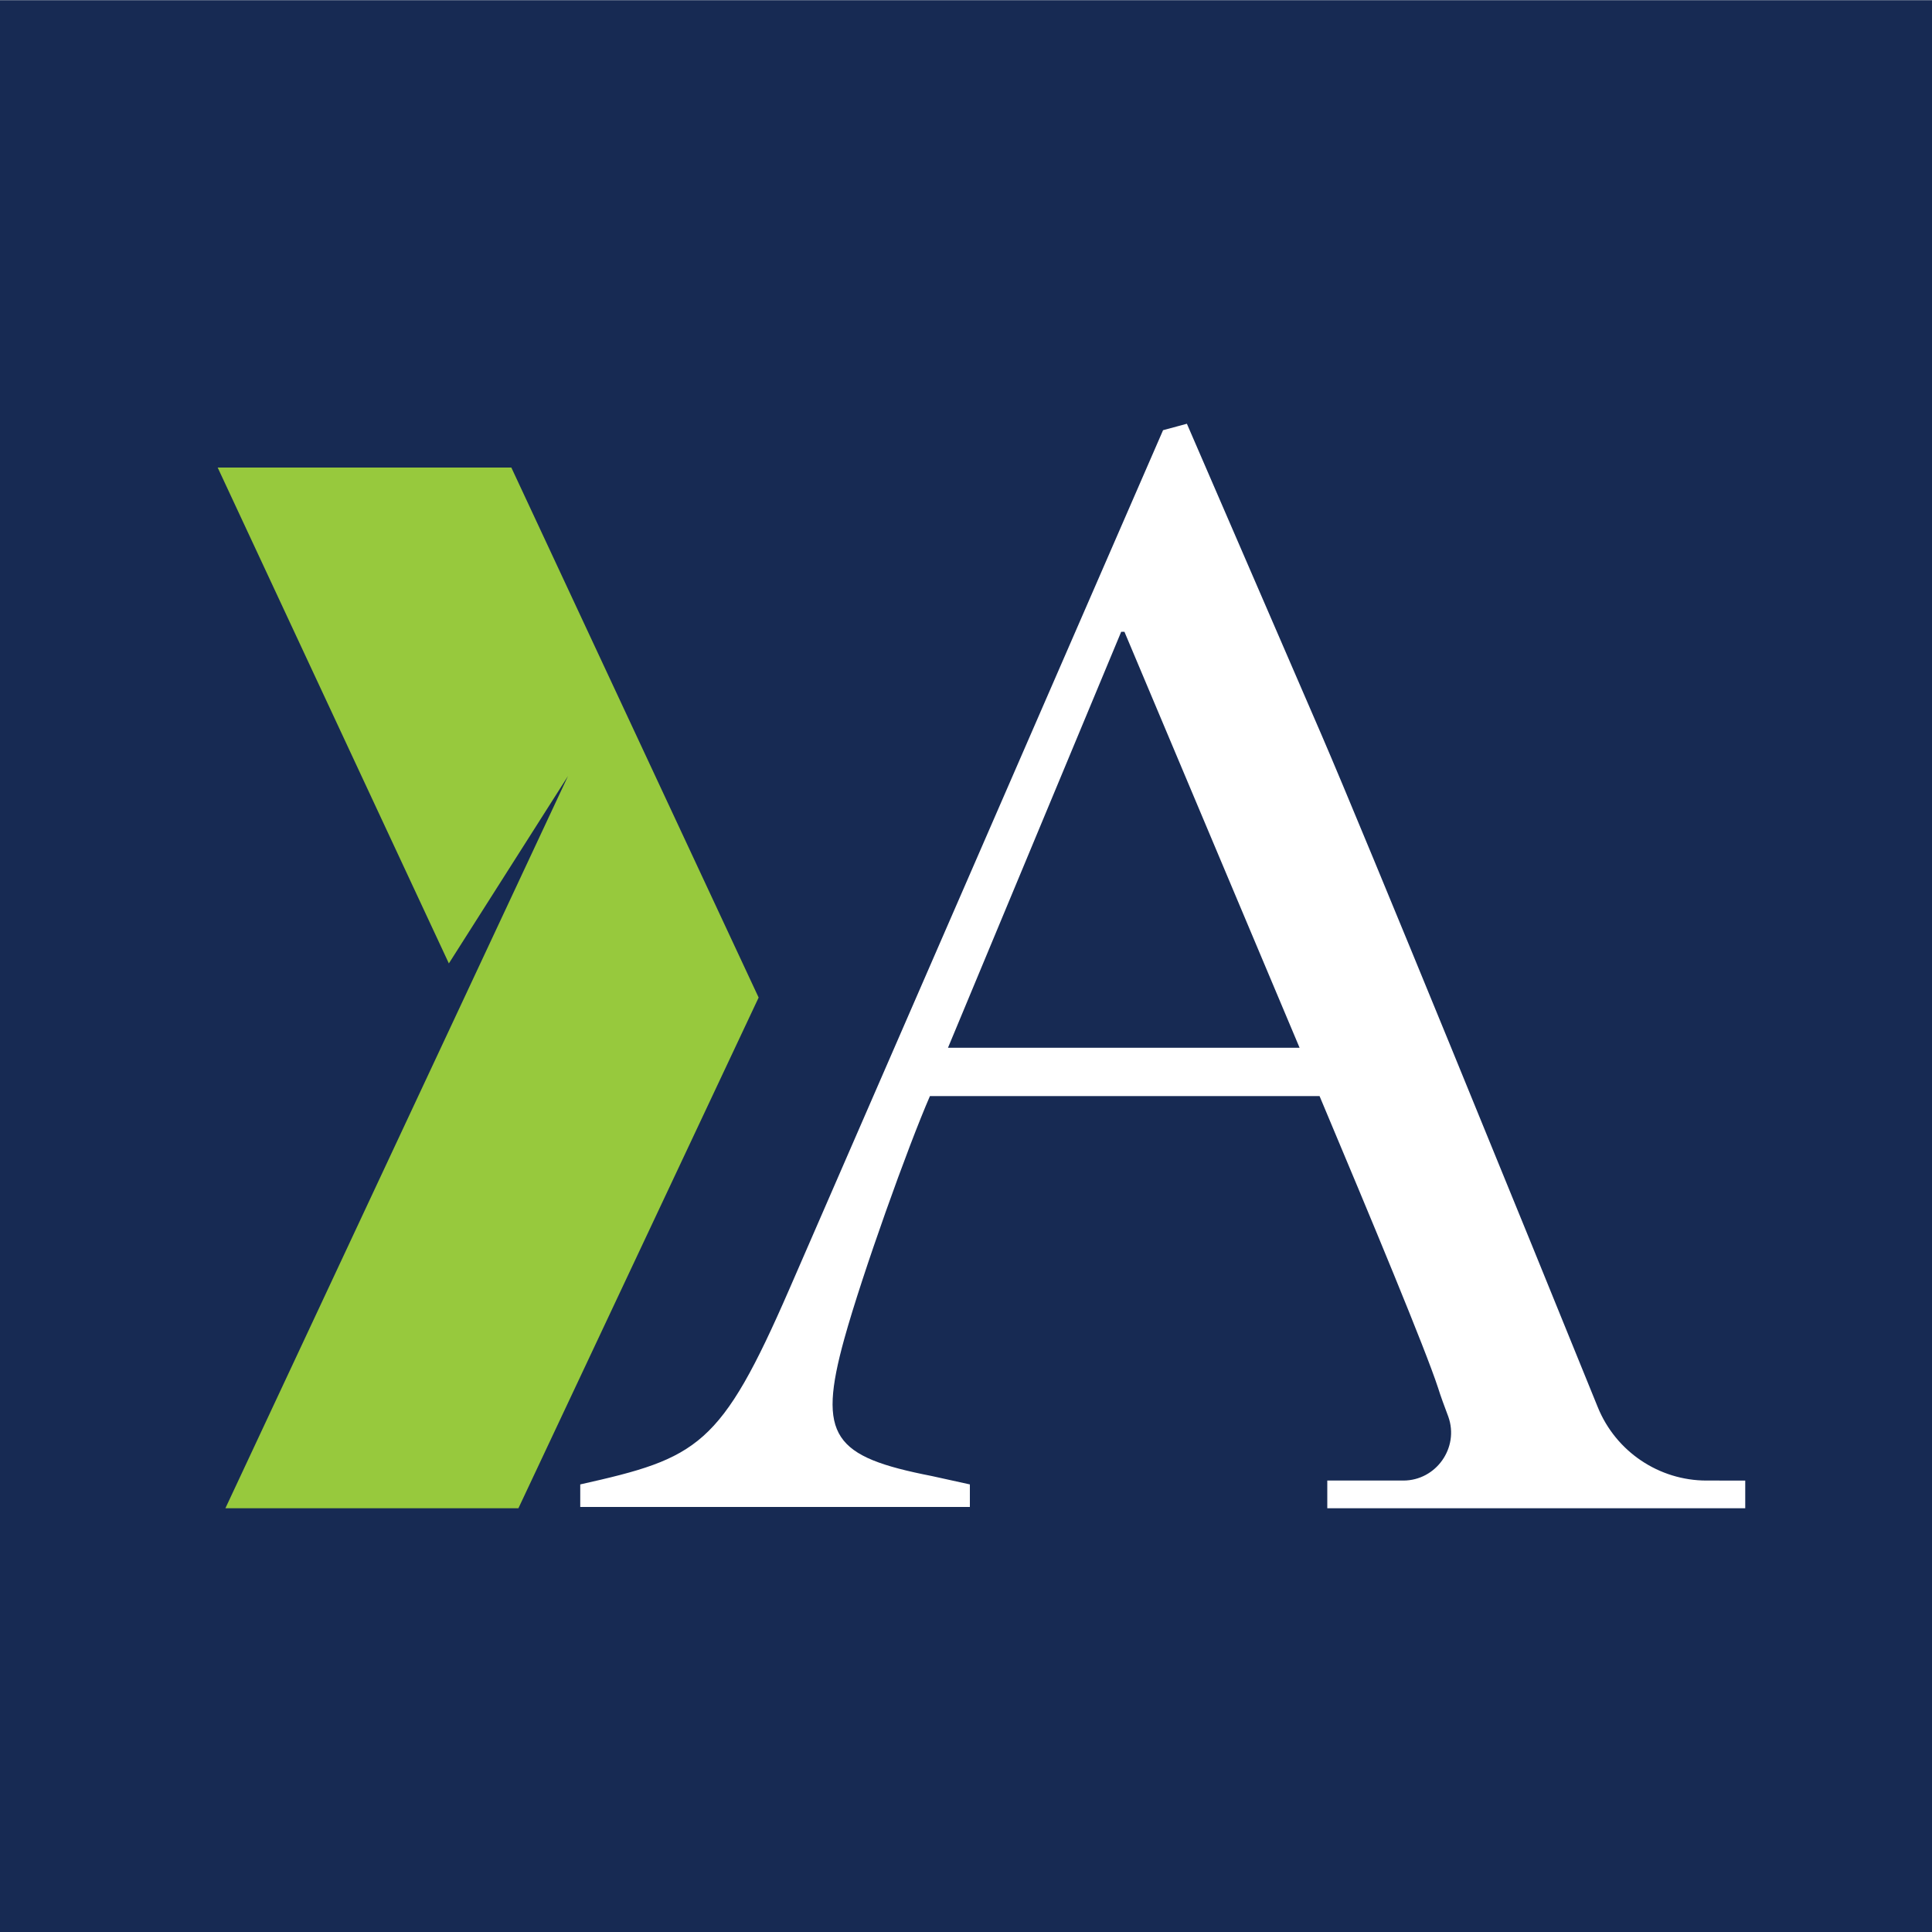 <?xml version="1.0" encoding="utf-8"?>
<!-- Generator: Adobe Illustrator 28.1.0, SVG Export Plug-In . SVG Version: 6.00 Build 0)  -->
<svg version="1.1" xmlns="http://www.w3.org/2000/svg" xmlns:xlink="http://www.w3.org/1999/xlink" x="0px" y="0px"
	 viewBox="0 0 300 300" style="enable-background:new 0 0 300 300;" xml:space="preserve">
<style type="text/css">
	.st0{fill:#CF142B;}
	.st1{fill:#FBFBFB;}
	.st2{fill:#00674C;}
	.st3{fill:#FFFFFF;}
	.st4{fill:#002169;}
	.st5{fill:#FF5100;}
	.st6{fill:#303090;}
	.st7{fill:#405D18;}
	.st8{fill:#241E20;}
	.st9{fill:#205B19;}
	.st10{fill:#00ADF1;}
	.st11{fill:#0085CF;}
	.st12{fill:#42AE47;}
	.st13{fill:#325989;}
	.st14{fill:#5AAD41;}
	.st15{fill:#004361;}
	.st16{fill-rule:evenodd;clip-rule:evenodd;fill:#002169;}
	.st17{fill:#F2C75C;}
	.st18{fill:#EA7B32;}
	.st19{fill:#B2282D;}
	.st20{filter:url(#Adobe_OpacityMaskFilter);}
	.st21{fill-rule:evenodd;clip-rule:evenodd;fill:#FFFFFF;}
	.st22{mask:url(#mask-2_00000159470791861447816660000015610785589273787293_);fill-rule:evenodd;clip-rule:evenodd;fill:#FFFFFF;}
	.st23{filter:url(#Adobe_OpacityMaskFilter_00000173863360308203374990000012626146186438060702_);}
	.st24{mask:url(#mask-4_00000067207230419779784650000006587322394547994551_);fill-rule:evenodd;clip-rule:evenodd;fill:#FFFFFF;}
	.st25{clip-path:url(#SVGID_00000063605951185501000460000010150478454773482654_);fill:#304251;}
	.st26{fill:#020255;}
	.st27{fill:#A3FF00;}
	.st28{fill:#6E0233;}
	.st29{fill-rule:evenodd;clip-rule:evenodd;fill:#DBDCDD;}
	.st30{filter:url(#Adobe_OpacityMaskFilter_00000103241388480788868280000002383296192501983379_);}
	.st31{mask:url(#mask-2_00000005260575644704489580000015954276673657936294_);fill-rule:evenodd;clip-rule:evenodd;fill:#0054A3;}
	.st32{fill:#123F6D;}
	.st33{fill:#172A53;}
	.st34{fill:#97C93D;}
	.st35{fill:#4F59A2;}
	.st36{fill:#749B60;}
	.st37{fill:#24588D;}
	.st38{fill:#015980;}
	.st39{fill:#F5BB23;}
	.st40{fill:#010101;}
	.st41{fill:#008DA9;}
	.st42{fill:#0D233F;}
	.st43{fill:#E97824;}
	.st44{fill:#221E1F;}
	.st45{fill:#FDC323;}
	.st46{fill:#0071B8;}
	.st47{fill:#17426A;}
	.st48{fill:#005995;}
	.st49{fill:#70814D;}
	.st50{fill:#B5AC95;}
	.st51{fill:#77A53F;}
	.st52{fill:#00274D;}
	.st53{fill:#557799;}
	.st54{fill:#ADBCD1;}
	.st55{fill:#275B7D;}
	.st56{fill:#78B52E;}
	.st57{fill:#1F4293;}
	.st58{fill:#297FD9;}
	.st59{fill:#35A245;}
	.st60{fill:#095881;}
	.st61{fill:#179AD3;}
	.st62{fill:#2B4B5E;}
	.st63{fill:#AAA77D;}
	.st64{fill:url(#Path_00000018950121695607222190000008339829534456539823_);}
	.st65{fill:#D29700;}
	.st66{fill-rule:evenodd;clip-rule:evenodd;fill:#D29700;}
	.st67{fill:#1F6EE5;}
	.st68{fill:#0068AB;}
	.st69{fill:#EE1D24;}
	.st70{fill:#0E9390;}
	.st71{fill:#00BC71;}
	.st72{fill:#7E211A;}
	.st73{clip-path:url(#SVGID_00000152944980766067934490000009453573470030516156_);fill:#FFFFFF;}
	.st74{fill:#21458B;}
	.st75{fill:#E58A1A;}
	.st76{fill:#007088;}
	.st77{fill:#E4B240;}
	.st78{fill:#11A79C;}
	.st79{fill:#231F20;}
	.st80{fill:#737375;}
	.st81{fill:#6DBC45;}
	.st82{fill:#1F95C3;}
	.st83{fill:#853275;}
	.st84{fill:#FCD72B;}
	.st85{fill:#ED740E;}
	.st86{fill:#4ABDCD;}
	.st87{fill:#C1A724;}
	.st88{fill:#3A949F;}
	.st89{fill:#B65B07;}
	.st90{fill:#1ECAD3;}
	.st91{fill:#C7C7C6;}
	.st92{fill:#1FB0BB;}
	.st93{fill:#1C8A92;}
	.st94{fill:#0C489C;}
	.st95{fill:#061F6F;}
	.st96{fill:#F4A900;}
	.st97{enable-background:new    ;}
	.st98{fill:#33A1B0;}
	.st99{fill:#0F88C9;}
	.st100{fill-rule:evenodd;clip-rule:evenodd;fill:#96CA4F;}
	.st101{fill:#FFD202;}
	.st102{fill:#323E48;}
	.st103{fill:#0D6D3D;}
	.st104{fill:#F28929;}
	.st105{fill:#0E3526;}
	.st106{fill:#B9BBBD;}
	.st107{fill:#FF0198;}
	.st108{fill:#B3FF00;}
	.st109{fill:#424143;}
	.st110{fill:url(#SVGID_00000100376251110453547740000013868876612958771623_);}
	.st111{fill:url(#SVGID_00000016790009750899033940000017399101870717269652_);}
	.st112{fill:#00AD4F;}
	.st113{fill:#92CD99;}
	.st114{opacity:0.67;fill:#DC7D27;}
	.st115{fill:#004851;}
	.st116{fill:#4F9D45;}
	.st117{fill:#8E4994;}
	.st118{fill:#6686B6;}
	.st119{fill:#E36954;}
	.st120{fill:#DC7D27;}
	.st121{fill:#003B4A;}
	.st122{fill:#4197CB;}
	.st123{fill:#76BC21;}
	.st124{fill:#FEFEFE;}
	.st125{fill:#CCEBD1;}
	.st126{fill:#C21B22;}
	.st127{fill:#A43942;}
	.st128{fill:#C81B22;}
	.st129{fill:#76241A;}
	.st130{fill:#92211C;}
	.st131{fill:#8C221A;}
	.st132{fill:#791F16;}
	.st133{fill:#D1242C;}
	.st134{fill:#D82530;}
	.st135{fill:#781D0E;}
	.st136{fill:#C85657;}
	.st137{fill:#79251B;}
	.st138{fill:#7B2C24;}
	.st139{fill:#A72C2D;}
	.st140{fill:#BA1C1C;}
	.st141{fill:#71221B;}
	.st142{fill:#B91A1D;}
	.st143{fill:#811F19;}
	.st144{fill:#842519;}
	.st145{fill:#733D32;}
	.st146{fill:#754542;}
	.st147{fill:#6B1F11;}
	.st148{fill:#A52528;}
	.st149{fill:#7C241E;}
	.st150{fill:#6E2824;}
	.st151{fill:#CC2F32;}
	.st152{fill:#6E2016;}
	.st153{fill:#6F4137;}
	.st154{fill:#74271E;}
	.st155{fill:#BE3236;}
	.st156{fill:#9F2424;}
	.st157{fill:#732B22;}
	.st158{fill:#68231A;}
	.st159{fill:#652716;}
	.st160{fill:#EE4450;}
	.st161{fill:#70251B;}
	.st162{fill:#834037;}
	.st163{fill:#6E160D;}
	.st164{fill:#D04F4E;}
	.st165{fill:#A1211A;}
	.st166{fill:#7F5045;}
	.st167{fill:#9E2D30;}
	.st168{fill:#BE2627;}
	.st169{fill:#CB3943;}
	.st170{fill:#75493E;}
	.st171{fill:#A64E53;}
	.st172{fill:#64281E;}
	.st173{fill:#BA2C29;}
	.st174{fill:#68251F;}
	.st175{fill:#6B2C22;}
	.st176{fill:#64271B;}
	.st177{fill:#7C372C;}
	.st178{fill:#7C2E26;}
	.st179{fill:#642D25;}
	.st180{fill:#94261D;}
	.st181{fill:#7A231F;}
	.st182{fill:#6A2E20;}
	.st183{fill:#642E21;}
	.st184{fill:#792820;}
	.st185{fill:#692519;}
	.st186{fill:#C24045;}
	.st187{fill:#B9353B;}
	.st188{fill:#752922;}
	.st189{fill:#6D2724;}
	.st190{fill:#E84047;}
	.st191{fill:#801D13;}
	.st192{fill:#6B3329;}
	.st193{fill:#7B3936;}
	.st194{fill:#C23338;}
	.st195{fill:#69251B;}
	.st196{fill:#C83F44;}
	.st197{fill:#782B23;}
	.st198{fill:#C22429;}
	.st199{fill:#764A41;}
	.st200{fill:#E44145;}
	.st201{fill:#6F271C;}
	.st202{fill:#C11E26;}
	.st203{fill:#69140E;}
	.st204{fill:#992C2A;}
	.st205{fill:#6B3023;}
	.st206{fill:#B42A2E;}
	.st207{fill:#6D2116;}
	.st208{fill:#79281C;}
	.st209{fill:#784137;}
	.st210{fill:#7D221D;}
	.st211{fill:#852A24;}
	.st212{fill:#AC333A;}
	.st213{fill:#742018;}
	.st214{fill:#692B24;}
	.st215{fill:#722E25;}
	.st216{fill:#612418;}
	.st217{fill:#762820;}
	.st218{fill:#C52327;}
	.st219{fill:#C14046;}
	.st220{fill:#81685F;}
	.st221{fill:#853029;}
	.st222{fill:#E2363C;}
	.st223{fill:#762119;}
	.st224{fill:#8E3B3A;}
	.st225{fill:#581B13;}
	.st226{fill:#6E2323;}
	.st227{fill:#BB323B;}
	.st228{fill:#B12830;}
	.st229{fill:#75231C;}
	.st230{fill:#68261C;}
	.st231{fill:#6D3228;}
	.st232{fill:#6C3022;}
	.st233{fill:#F23F4E;}
	.st234{fill:#762B21;}
	.st235{fill:#98221F;}
	.st236{fill:#9C4143;}
	.st237{fill:#BC383F;}
	.st238{fill:#B53135;}
	.st239{fill:#D0393C;}
	.st240{fill:#C81F2B;}
	.st241{fill:#9F2E34;}
	.st242{fill:#B92831;}
	.st243{fill:#CE3B3A;}
	.st244{fill:#782522;}
	.st245{fill:#D03F42;}
	.st246{fill:#692215;}
	.st247{fill:#D73D47;}
	.st248{fill:#CA5352;}
	.st249{fill:#7C231D;}
	.st250{fill:#732A21;}
	.st251{fill:#6D423E;}
	.st252{fill:#AB2E37;}
	.st253{fill:#C73B43;}
	.st254{fill:#7F3A37;}
	.st255{fill:#EB4952;}
	.st256{fill:#BA3941;}
	.st257{fill:#72433C;}
	.st258{fill:#8E322C;}
	.st259{fill:#AC2F32;}
	.st260{fill:#AD2E3C;}
	.st261{fill:#672D23;}
	.st262{fill:#753933;}
	.st263{fill:#65251A;}
	.st264{fill:#BE4448;}
	.st265{fill:#9E2E31;}
	.st266{fill:#5E2215;}
	.st267{fill:#7F4941;}
	.st268{fill:#77534A;}
	.st269{fill:#79635B;}
	.st270{fill:#87635C;}
	.st271{fill:#CD4042;}
	.st272{fill:#D42121;}
	.st273{fill:#7F3A36;}
	.st274{fill:#7B3F3C;}
	.st275{fill:#CB3B40;}
	.st276{fill:#A61B1C;}
	.st277{fill:#882626;}
	.st278{fill:#66291F;}
	.st279{fill:#7A4B43;}
	.st280{fill:#652010;}
	.st281{fill:#EB353A;}
	.st282{fill:#7D302C;}
	.st283{fill:#D03C3B;}
	.st284{fill:#C32932;}
	.st285{fill:#C87E7A;}
	.st286{fill:#AC272E;}
	.st287{fill:#724740;}
	.st288{fill:#76211A;}
	.st289{fill:#723938;}
	.st290{fill:#D24042;}
	.st291{fill:#713C37;}
	.st292{fill:#77382C;}
	.st293{fill:#7D4644;}
	.st294{fill:#C12124;}
	.st295{fill:#B85454;}
	.st296{fill:#A47A6C;}
	.st297{fill:#6B1C11;}
	.st298{fill:#B22D35;}
	.st299{fill:#B5252B;}
	.st300{fill:#782823;}
	.st301{fill:#754C47;}
	.st302{fill:#973339;}
	.st303{fill:#9D2B2D;}
	.st304{fill:#8B2B24;}
	.st305{fill:#80554A;}
	.st306{fill:#A02F35;}
	.st307{fill:#C36B64;}
	.st308{fill:#835B4B;}
	.st309{fill:#683B2D;}
	.st310{fill:#882325;}
	.st311{fill:#C6363D;}
	.st312{fill:#8D1D15;}
	.st313{fill:#78271D;}
	.st314{fill:#75271E;}
	.st315{fill:#754434;}
	.st316{fill:#734F44;}
	.st317{fill:#D56069;}
	.st318{fill:#D73A3F;}
	.st319{fill:#722E26;}
	.st320{fill:#6C2018;}
	.st321{fill:#591A13;}
	.st322{fill:#9A413B;}
	.st323{fill:#872918;}
	.st324{fill:#C8534F;}
	.st325{fill:#53231A;}
	.st326{fill:#903637;}
	.st327{fill:#7F524C;}
	.st328{fill:#6E3C35;}
	.st329{fill:#D33849;}
	.st330{fill:#B23A3E;}
	.st331{fill:#BE5454;}
	.st332{fill:#72180D;}
	.st333{fill:#8E423E;}
	.st334{fill:#895945;}
	.st335{fill:#78221B;}
	.st336{fill:#6E3931;}
	.st337{fill:#5A2A26;}
	.st338{fill:#8A2B1E;}
	.st339{fill:#6B4335;}
	.st340{fill:#C72A32;}
	.st341{fill:#8B453E;}
	.st342{fill:#972E29;}
	.st343{fill:#A33436;}
	.st344{fill:#663524;}
	.st345{fill:#99312F;}
	.st346{fill:#5D1B0D;}
	.st347{fill:#A43A40;}
	.st348{fill:#A5494F;}
	.st349{fill:#793C39;}
	.st350{fill:#7F544D;}
	.st351{fill:#A94340;}
	.st352{fill:#83453A;}
	.st353{fill:#6D3427;}
	.st354{fill:#966156;}
	.st355{fill:#BAA792;}
	.st356{fill:#9B2028;}
	.st357{fill:#BC3639;}
	.st358{fill:#B21F29;}
	.st359{fill:#BE3534;}
	.st360{fill:#C93C44;}
	.st361{fill:#682A1F;}
	.st362{fill:#DA494C;}
	.st363{fill:#AF3F3E;}
	.st364{fill:#8B6055;}
	.st365{fill:#C0292D;}
	.st366{fill:#A57062;}
	.st367{fill:#7B2C23;}
	.st368{fill:#CB6267;}
	.st369{fill:#744744;}
	.st370{fill:#783B38;}
	.st371{fill:#672221;}
	.st372{fill:#9F8974;}
	.st373{fill:#C0353D;}
	.st374{fill:#7B5048;}
	.st375{fill:#7B3C3A;}
	.st376{fill:#B83C3E;}
	.st377{fill:#CB2D30;}
	.st378{fill:#C12F34;}
	.st379{fill:#B43E3D;}
	.st380{fill:#BF9E8C;}
	.st381{fill:#C6726A;}
	.st382{fill:#986A5F;}
	.st383{fill:#7A3B37;}
	.st384{fill:#662E23;}
	.st385{fill:#701D16;}
	.st386{fill:#6C413D;}
	.st387{fill:#90403F;}
	.st388{fill:#754C3F;}
	.st389{fill:#C44449;}
	.st390{fill:#7D564B;}
	.st391{fill:#7D302D;}
	.st392{fill:#8C3F3B;}
	.st393{fill:#7D3428;}
	.st394{fill:#78554B;}
	.st395{fill:#C13944;}
	.st396{fill:#C64343;}
	.st397{fill:#967063;}
	.st398{fill:#AE9385;}
	.st399{fill:#D04547;}
	.st400{fill:#671D10;}
	.st401{fill:#7B4330;}
	.st402{fill:#B2292C;}
	.st403{fill:#CB6C67;}
	.st404{fill:#903431;}
	.st405{fill:#B93943;}
	.st406{fill:#D07175;}
	.st407{fill:#7C1412;}
	.st408{fill:#C5545C;}
	.st409{fill:#845047;}
	.st410{fill:#93A17C;}
	.st411{fill:#ACA499;}
	.st412{fill:#B69085;}
	.st413{fill:#7F3D3A;}
	.st414{fill:#542018;}
	.st415{fill:#744332;}
	.st416{fill:#923329;}
	.st417{fill:#A2836C;}
	.st418{fill:#642F24;}
	.st419{fill:#834744;}
	.st420{fill:#AD2932;}
	.st421{fill:#BD6E66;}
	.st422{fill:#B0988A;}
	.st423{fill:#967168;}
	.st424{fill:#915750;}
	.st425{fill:#A7716E;}
	.st426{fill:#7E4B45;}
	.st427{fill:#B07570;}
	.st428{fill:#A59079;}
	.st429{fill:#6C2C1F;}
	.st430{fill:#834E40;}
	.st431{fill:#C39A8B;}
	.st432{fill:#A5877B;}
	.st433{fill:#875042;}
	.st434{fill:#BA5156;}
	.st435{fill:#7F4E43;}
	.st436{fill:#97796A;}
	.st437{fill:#988F75;}
	.st438{fill:#BD4744;}
	.st439{fill:#BF5E5C;}
	.st440{fill:#976963;}
	.st441{fill:#B0706E;}
	.st442{fill:#D87674;}
	.st443{fill:#834F44;}
	.st444{fill:#702422;}
	.st445{fill:#562F1C;}
	.st446{fill:#865046;}
	.st447{fill:#793231;}
	.st448{fill:#9C8271;}
	.st449{fill:#BF9A8C;}
	.st450{fill:#8F6F64;}
	.st451{fill:#BB605E;}
	.st452{fill:#A5A07D;}
	.st453{fill:#73473E;}
	.st454{fill:#70302F;}
	.st455{fill:#621813;}
	.st456{fill:#CAB9AA;}
	.st457{fill:#704037;}
	.st458{fill:#C0998E;}
	.st459{fill:#AE4546;}
	.st460{fill:#B3514E;}
	.st461{fill:#7D5547;}
	.st462{fill:#814B44;}
	.st463{fill:#958D77;}
	.st464{fill:#9E5253;}
	.st465{fill:#B8968E;}
	.st466{fill:#964748;}
	.st467{fill:#B54750;}
	.st468{fill:#8A6860;}
	.st469{fill:#CA6762;}
	.st470{fill:#C2A095;}
	.st471{fill:#8D5E52;}
	.st472{fill:#512316;}
	.st473{fill:#834B48;}
	.st474{fill:#A97B74;}
	.st475{fill:#865E55;}
	.st476{fill:#B7A08F;}
	.st477{fill:#97635D;}
	.st478{fill:#774E46;}
	.st479{fill:#853835;}
	.st480{fill:#B90F21;}
	.st481{fill:#8C5C55;}
	.st482{fill:#B14648;}
	.st483{fill:#927B6D;}
	.st484{fill:#AC9283;}
	.st485{fill:#764638;}
	.st486{fill:#955548;}
	.st487{fill:#794540;}
	.st488{fill:#988976;}
	.st489{fill:#865347;}
	.st490{fill:#925E53;}
	.st491{fill:#794339;}
	.st492{fill:#864841;}
	.st493{fill:#773B32;}
	.st494{fill:#6F4E31;}
	.st495{fill:#CA8481;}
	.st496{fill:#B96665;}
	.st497{fill:#BE968D;}
	.st498{fill:#CA877D;}
	.st499{fill:#918172;}
	.st500{fill:#A78B7C;}
	.st501{fill:#7F544A;}
	.st502{fill:#D4B5AB;}
	.st503{fill:#7A5145;}
	.st504{fill:#B29180;}
	.st505{fill:#982222;}
	.st506{fill:#A81515;}
	.st507{fill:#80584A;}
	.st508{fill:#552F26;}
	.st509{fill:#815852;}
	.st510{fill:#9E655A;}
	.st511{fill:#703E34;}
	.st512{fill:#9F917D;}
	.st513{fill:#795D51;}
	.st514{fill:#C6A897;}
	.st515{fill:#A6645D;}
	.st516{fill:#AF4D4A;}
	.st517{fill:#C05B5B;}
	.st518{fill:#83473D;}
	.st519{fill:#CD6160;}
	.st520{fill:#BFA28C;}
	.st521{fill:#CA867B;}
	.st522{fill:#92483C;}
	.st523{fill:#913F3E;}
	.st524{fill:#B28C83;}
	.st525{fill:#724C3B;}
	.st526{fill:#8A6757;}
	.st527{fill:#BB7168;}
	.st528{fill:#D96267;}
	.st529{fill:#96685E;}
	.st530{fill:#B5998D;}
	.st531{fill:#AA9E8C;}
	.st532{fill:#926557;}
	.st533{fill:#91635E;}
	.st534{fill:#A28270;}
	.st535{fill:#B63A40;}
	.st536{fill:#AC9C84;}
	.st537{fill:#CA8B84;}
	.st538{fill:#BF8475;}
	.st539{fill:#8C5755;}
	.st540{fill:#A19C84;}
	.st541{fill:#6E392A;}
	.st542{fill:#D28473;}
	.st543{fill:#A47971;}
	.st544{fill:#B09588;}
	.st545{fill:#877C68;}
	.st546{fill:#795141;}
	.st547{fill:#C0968B;}
	.st548{fill:#89604A;}
	.st549{fill:#B1A293;}
	.st550{fill:#8A856F;}
	.st551{fill:#838D6B;}
	.st552{fill:#CE958D;}
	.st553{fill:#A67E75;}
	.st554{fill:#756C53;}
	.st555{fill:#AB7D70;}
	.st556{fill:#D03D3E;}
	.st557{fill:#9A856E;}
	.st558{fill:#D3787D;}
	.st559{fill:#9D8271;}
	.st560{fill:#877A63;}
	.st561{fill:#CD7976;}
	.st562{fill:#8B2118;}
	.st563{fill:#806D5C;}
	.st564{fill:#903839;}
	.st565{fill:#7CB674;}
	.st566{fill:#A67E70;}
	.st567{fill:#957A6B;}
	.st568{fill:#9C1C13;}
	.st569{fill:#A77A6E;}
	.st570{fill:#94665A;}
	.st571{fill:#815444;}
	.st572{fill:#887068;}
	.st573{fill:#C79384;}
	.st574{fill:#9CA17E;}
	.st575{fill:#7DB472;}
	.st576{fill:#7B604E;}
	.st577{fill:#98504E;}
	.st578{fill:#A8746B;}
	.st579{fill:#796148;}
	.st580{fill:#B18877;}
	.st581{fill:#986958;}
	.st582{fill:#735B48;}
	.st583{fill:#A6524E;}
	.st584{fill:#774F3A;}
	.st585{fill:#785944;}
	.st586{fill:#A89384;}
	.st587{fill:#785440;}
	.st588{fill:#8E604E;}
	.st589{fill:#490D04;}
	.st590{fill:#A6887B;}
	.st591{fill:#B48476;}
	.st592{fill:#8C9475;}
	.st593{fill:#B41B1C;}
	.st594{fill:#C1161D;}
	.st595{fill:#C71621;}
	.st596{fill:#C51918;}
	.st597{fill:#D3262D;}
	.st598{fill:#B72E3D;}
	.st599{fill:#B6262D;}
	.st600{fill:#B32F32;}
	.st601{fill:#D01B1F;}
	.st602{fill:#BC1B1E;}
	.st603{fill:#C21C21;}
	.st604{fill:#CA1C2C;}
	.st605{fill:#CF101F;}
	.st606{fill:#C92429;}
	.st607{fill:#C71516;}
	.st608{fill:#C62837;}
	.st609{fill:#751C12;}
	.st610{fill:#801F13;}
	.st611{fill:#8D2217;}
	.st612{fill:#B02219;}
	.st613{fill:#A12319;}
	.st614{fill:#9F1714;}
	.st615{fill:#A2261E;}
	.st616{fill:#A81F18;}
	.st617{fill:#9B2218;}
	.st618{fill:#A21714;}
	.st619{fill:#900C03;}
	.st620{fill:#931811;}
	.st621{fill:#8E241C;}
	.st622{fill:#8E231E;}
	.st623{fill:#8C160E;}
	.st624{fill:#DD1B23;}
	.st625{fill:#DF232E;}
	.st626{fill:#C4262B;}
	.st627{fill:#E72026;}
	.st628{fill:#DF141C;}
	.st629{fill:#E5212F;}
	.st630{fill:#BF1A26;}
	.st631{fill:#701C0C;}
	.st632{fill:#8C180D;}
	.st633{fill:#702316;}
	.st634{fill:#621608;}
	.st635{fill:#81160F;}
	.st636{fill:#E85854;}
	.st637{fill:#ED5F5B;}
	.st638{fill:#F56664;}
	.st639{fill:#F45762;}
	.st640{fill:#DF5054;}
	.st641{fill:#C5444A;}
	.st642{fill:#8E211C;}
	.st643{fill:#8E231B;}
	.st644{fill:#971D0F;}
	.st645{fill:#8F2419;}
	.st646{fill:#8A261F;}
	.st647{fill:#892F24;}
	.st648{fill:#9D352C;}
	.st649{fill:#912822;}
	.st650{fill:#9C2F25;}
	.st651{fill:#B72627;}
	.st652{fill:#A92524;}
	.st653{fill:#B1292C;}
	.st654{fill:#AA1D1A;}
	.st655{fill:#B41F1D;}
	.st656{fill:#BD1C1E;}
	.st657{fill:#B8120F;}
	.st658{fill:#852016;}
	.st659{fill:#82221D;}
	.st660{fill:#8D2B20;}
	.st661{fill:#682017;}
	.st662{fill:#892A23;}
	.st663{fill:#864F4C;}
	.st664{fill:#75423C;}
	.st665{fill:#AE140C;}
	.st666{fill:#A31110;}
	.st667{fill:#B31114;}
	.st668{fill:#A2221C;}
	.st669{fill:#A2201B;}
	.st670{fill:#AD1F1C;}
	.st671{fill:#99211B;}
	.st672{fill:#90251D;}
	.st673{fill:#8C473D;}
	.st674{fill:#884136;}
	.st675{fill:#A16662;}
	.st676{fill:#8A5251;}
	.st677{fill:#844C47;}
	.st678{fill:#8B2215;}
	.st679{fill:#7E1B0B;}
	.st680{fill:#792819;}
	.st681{fill:#812A1B;}
	.st682{fill:#A22322;}
	.st683{fill:#96211E;}
	.st684{fill:#941E17;}
	.st685{fill:#932524;}
	.st686{fill:#912018;}
	.st687{fill:#863129;}
	.st688{fill:#803125;}
	.st689{fill:#76312C;}
	.st690{fill:#662B23;}
	.st691{fill:#D73439;}
	.st692{fill:#C32F2F;}
	.st693{fill:#BF353D;}
	.st694{fill:#C63C3D;}
	.st695{fill:#782016;}
	.st696{fill:#7C271D;}
	.st697{fill:#9F675C;}
	.st698{fill:#8C574C;}
	.st699{fill:#6F3D35;}
	.st700{fill:#91574C;}
	.st701{fill:#8A544A;}
	.st702{fill:#7E1B11;}
	.st703{fill:#6B2217;}
	.st704{fill:#721C13;}
	.st705{fill:#84231C;}
	.st706{fill:#613027;}
	.st707{fill:#DC3A40;}
	.st708{fill:#AE201A;}
	.st709{fill:#752013;}
	.st710{fill:#81291A;}
	.st711{fill:#70231A;}
	.st712{fill:#6F2311;}
	.st713{fill:#751F0D;}
	.st714{fill:#F2585C;}
	.st715{fill:#F9585D;}
	.st716{fill:#F8404C;}
	.st717{fill:#7A2215;}
	.st718{fill:#713C32;}
	.st719{fill:#95574D;}
	.st720{fill:#915147;}
	.st721{fill:#9B251D;}
	.st722{fill:#E24B43;}
	.st723{fill:#E2544B;}
	.st724{fill:#C4464C;}
	.st725{fill:#BF5052;}
	.st726{fill:#AE1F1B;}
	.st727{fill:#A41A12;}
	.st728{fill:#A1675B;}
	.st729{fill:#AA7166;}
	.st730{fill:#C21C1C;}
	.st731{fill:#C61619;}
	.st732{fill:#D41722;}
	.st733{fill:#EB3E4B;}
	.st734{fill:#F63B50;}
	.st735{fill:#F04A53;}
	.st736{fill:#E74248;}
	.st737{fill:#8D554A;}
	.st738{fill:#9D665C;}
	.st739{fill:#895A50;}
	.st740{fill:#956C66;}
	.st741{fill:#B3232C;}
	.st742{fill:#A63335;}
	.st743{fill:#7D362C;}
	.st744{fill:#87483F;}
	.st745{fill:#7A2A1E;}
	.st746{fill:#B93136;}
	.st747{fill:#B32E2F;}
	.st748{fill:#7B2012;}
	.st749{fill:#6A2018;}
	.st750{fill:#7D2322;}
	.st751{fill:#5A0D0D;}
	.st752{fill:#86332A;}
	.st753{fill:#7B3025;}
	.st754{fill:#5D1305;}
	.st755{fill:#853A2F;}
	.st756{fill:#79281A;}
	.st757{fill:#7C2C20;}
	.st758{fill:#863F32;}
	.st759{fill:#842316;}
	.st760{fill:#8E352D;}
	.st761{fill:#6F261C;}
	.st762{fill:#692F24;}
	.st763{fill:#AC1D1D;}
	.st764{fill:#9D1D1B;}
	.st765{fill:#79190B;}
	.st766{fill:#8C2822;}
	.st767{fill:#611110;}
	.st768{fill:#7D3225;}
	.st769{fill:#7C2A1E;}
	.st770{fill:#74291D;}
	.st771{fill:#74392C;}
	.st772{fill:#8A2114;}
	.st773{fill:#9B2517;}
	.st774{fill:#912622;}
	.st775{fill:#6B1510;}
	.st776{fill:#812620;}
	.st777{fill:#8C2C1C;}
	.st778{fill:#E6434C;}
	.st779{fill:#D03B41;}
	.st780{fill:#D33D45;}
	.st781{fill:#D2413F;}
	.st782{fill:#C83A38;}
	.st783{fill:#B12628;}
	.st784{fill:#CD3E47;}
	.st785{fill:#83221B;}
	.st786{fill:#6B1F1A;}
	.st787{fill:#F25157;}
	.st788{fill:#F93D4D;}
	.st789{fill:#F74950;}
	.st790{fill:#FD535E;}
	.st791{fill:#921812;}
	.st792{fill:#A42418;}
	.st793{fill:#942D23;}
	.st794{fill:#8D5248;}
	.st795{fill:#894037;}
	.st796{fill:#DF3138;}
	.st797{fill:#741F18;}
	.st798{fill:#6A241A;}
	.st799{fill:#ED474C;}
	.st800{fill:#E3504F;}
	.st801{fill:#EE4049;}
	.st802{fill:#8B2421;}
	.st803{fill:#841E15;}
	.st804{fill:#EE484C;}
	.st805{fill:#F34C4E;}
	.st806{fill:#EB4A50;}
	.st807{fill:#79271D;}
	.st808{fill:#762014;}
	.st809{fill:#7B2119;}
	.st810{fill:#852D27;}
	.st811{fill:#D81A26;}
	.st812{fill:#B51F29;}
	.st813{fill:#93423D;}
	.st814{fill:#982523;}
	.st815{fill:#871F1C;}
	.st816{fill:#6F1411;}
	.st817{fill:#872824;}
	.st818{fill:#922322;}
	.st819{fill:#7C3933;}
	.st820{fill:#A82225;}
	.st821{fill:#8D2E29;}
	.st822{fill:#914741;}
	.st823{fill:#7E3330;}
	.st824{fill:#873023;}
	.st825{fill:#833528;}
	.st826{fill:#5C1819;}
	.st827{fill:#D41E26;}
	.st828{fill:#C5A39A;}
	.st829{fill:#9E7A75;}
	.st830{fill:#937672;}
	.st831{fill:#B9938D;}
	.st832{fill:#A28075;}
	.st833{fill:#9F847B;}
	.st834{fill:#882318;}
	.st835{fill:#A13230;}
	.st836{fill:#ED5054;}
	.st837{fill:#E94449;}
	.st838{fill:#94281F;}
	.st839{fill:#962D2A;}
	.st840{fill:#8B2C28;}
	.st841{fill:#82231C;}
	.st842{fill:#87211B;}
	.st843{fill:#752518;}
	.st844{fill:#7B2D23;}
	.st845{fill:#69261D;}
	.st846{fill:#AA1F17;}
	.st847{fill:#BB1F1F;}
	.st848{fill:#8B211B;}
	.st849{fill:#D52E37;}
	.st850{fill:#CE3738;}
	.st851{fill:#B63035;}
	.st852{fill:#C21D20;}
	.st853{fill:#E6454D;}
	.st854{fill:#E6464E;}
	.st855{fill:#C0252D;}
	.st856{fill:#B82926;}
	.st857{fill:#971A18;}
	.st858{fill:#8C2525;}
	.st859{fill:#762011;}
	.st860{fill:#E65754;}
	.st861{fill:#8E211A;}
	.st862{fill:#741B10;}
	.st863{fill:#9F7066;}
	.st864{fill:#905857;}
	.st865{fill:#B7252E;}
	.st866{fill:#F44F5B;}
	.st867{fill:#ED3A49;}
	.st868{fill:#DF454D;}
	.st869{fill:#79221D;}
	.st870{fill:#762A24;}
	.st871{fill:#5E1C0D;}
	.st872{fill:#AD5951;}
	.st873{fill:#8F4C47;}
	.st874{fill:#9C211F;}
	.st875{fill:#B12829;}
	.st876{fill:#A0534D;}
	.st877{fill:#934C46;}
	.st878{fill:#DB3E49;}
	.st879{fill:#925148;}
	.st880{fill:#8F4841;}
	.st881{fill:#A97068;}
	.st882{fill:#8F5954;}
	.st883{fill:#B98984;}
	.st884{fill:#9E706D;}
	.st885{fill:#A2847D;}
	.st886{fill:#8C6E67;}
	.st887{fill:#DB141A;}
	.st888{fill:#B25855;}
	.st889{fill:#99403D;}
	.st890{fill:#7F322C;}
	.st891{fill:#8F3432;}
	.st892{fill:#A53835;}
	.st893{fill:#DD212E;}
	.st894{fill:#C41E25;}
	.st895{fill:#AA2023;}
	.st896{fill:#A36159;}
	.st897{fill:#944C4D;}
	.st898{fill:#852216;}
	.st899{fill:#6B211B;}
	.st900{fill:#7E2620;}
	.st901{fill:#732D27;}
	.st902{fill:#E31F2F;}
	.st903{fill:#9B5E5D;}
	.st904{fill:#A55958;}
	.st905{fill:#995A58;}
	.st906{fill:#5F2E29;}
	.st907{fill:#9C2322;}
	.st908{fill:#8F4240;}
	.st909{fill:#72281B;}
	.st910{fill:#AC6D68;}
	.st911{fill:#975B53;}
	.st912{fill:#6D3933;}
	.st913{fill:#652D2B;}
	.st914{fill:#722116;}
	.st915{fill:#B32D2C;}
	.st916{fill:#A83736;}
	.st917{fill:#A12C28;}
	.st918{fill:#6F3F3A;}
	.st919{fill:#A47169;}
	.st920{fill:#A5272E;}
	.st921{fill:#B53635;}
	.st922{fill:#BB3B41;}
	.st923{fill:#B52F32;}
	.st924{fill:#AF1F1E;}
	.st925{fill:#9F201E;}
	.st926{fill:#9C2218;}
	.st927{fill:#8F5352;}
	.st928{fill:#6D413B;}
	.st929{fill:#83221D;}
	.st930{fill:#82281F;}
	.st931{fill:#612315;}
	.st932{fill:#B3332D;}
	.st933{fill:#6E362D;}
	.st934{fill:#804135;}
	.st935{fill:#935D57;}
	.st936{fill:#884D44;}
	.st937{fill:#F74456;}
	.st938{fill:#8C2A20;}
	.st939{fill:#922224;}
	.st940{fill:#733024;}
	.st941{fill:#7D4A3E;}
	.st942{fill:#712E26;}
	.st943{fill:#694831;}
	.st944{fill:#C43136;}
	.st945{fill:#7A4942;}
	.st946{fill:#A0665B;}
	.st947{fill:#C51C20;}
	.st948{fill:#B6242A;}
	.st949{fill:#7E2E23;}
	.st950{fill:#803834;}
	.st951{fill:#98645C;}
	.st952{fill:#5D2B2A;}
	.st953{fill:#562A27;}
	.st954{fill:#711B11;}
	.st955{fill:#C62126;}
	.st956{fill:#C21A23;}
	.st957{fill:#C1343B;}
	.st958{fill:#69201A;}
	.st959{fill:#763D3A;}
	.st960{fill:#5A2111;}
	.st961{fill:#C03538;}
	.st962{fill:#6E3735;}
	.st963{fill:#793F3E;}
	.st964{fill:#784943;}
	.st965{fill:#8E6059;}
	.st966{fill:#782118;}
	.st967{fill:#734333;}
	.st968{fill:#A7212B;}
	.st969{fill:#C0272E;}
	.st970{fill:#6B231C;}
	.st971{fill:#764139;}
	.st972{fill:#72342D;}
	.st973{fill:#B74041;}
	.st974{fill:#6A3932;}
	.st975{fill:#7F4741;}
	.st976{fill:#733931;}
	.st977{fill:#AA2529;}
	.st978{fill:#A61B1B;}
	.st979{fill:#AA1C1C;}
	.st980{fill:#B11E1E;}
	.st981{fill:#C12421;}
	.st982{fill:#B52524;}
	.st983{fill:#C42530;}
	.st984{fill:#C4292E;}
	.st985{fill:#C2272F;}
	.st986{fill:#C12129;}
	.st987{fill:#C61C1F;}
	.st988{fill:#DB191F;}
	.st989{fill:#D41B21;}
	.st990{fill:#CD1C20;}
	.st991{fill:#DF151A;}
	.st992{fill:#DB1C26;}
	.st993{fill:#781E12;}
	.st994{fill:#701B0B;}
	.st995{fill:#762317;}
	.st996{fill:#7F190F;}
	.st997{fill:#851B12;}
	.st998{fill:#901B13;}
	.st999{fill:#8B160E;}
	.st1000{fill:#B82117;}
	.st1001{fill:#C11F1E;}
	.st1002{fill:#B71E1D;}
	.st1003{fill:#BC241E;}
	.st1004{fill:#C71C1A;}
	.st1005{fill:#AF1D18;}
	.st1006{fill:#B71E1E;}
	.st1007{fill:#C11E1D;}
	.st1008{fill:#9A1E17;}
	.st1009{fill:#9F1B15;}
	.st1010{fill:#97170B;}
	.st1011{fill:#9E1B0F;}
	.st1012{fill:#EA2228;}
	.st1013{fill:#DC292F;}
	.st1014{fill:#E8252F;}
	.st1015{fill:#E5292F;}
	.st1016{fill:#D82027;}
	.st1017{fill:#D92927;}
	.st1018{fill:#E31522;}
	.st1019{fill:#E11E1F;}
	.st1020{fill:#732013;}
	.st1021{fill:#822015;}
	.st1022{fill:#722411;}
	.st1023{fill:#8C1B15;}
	.st1024{fill:#872925;}
	.st1025{fill:#E6695F;}
	.st1026{fill:#D25A57;}
	.st1027{fill:#D9615F;}
	.st1028{fill:#F36F6C;}
	.st1029{fill:#E6746D;}
	.st1030{fill:#F36564;}
	.st1031{fill:#ED5D5B;}
	.st1032{fill:#9D1D17;}
	.st1033{fill:#9B1C19;}
	.st1034{fill:#8F1811;}
	.st1035{fill:#972019;}
	.st1036{fill:#93392D;}
	.st1037{fill:#A8392F;}
	.st1038{fill:#9A3F37;}
	.st1039{fill:#A42B22;}
	.st1040{fill:#8B200E;}
	.st1041{fill:#AC3226;}
	.st1042{fill:#A42E2E;}
	.st1043{fill:#9B2223;}
	.st1044{fill:#9D2C2B;}
	.st1045{fill:#A91D1D;}
	.st1046{fill:#B91F24;}
	.st1047{fill:#9F1B19;}
	.st1048{fill:#AE1B1D;}
	.st1049{fill:#941F17;}
	.st1050{fill:#8B1A0C;}
	.st1051{fill:#8F1F16;}
	.st1052{fill:#861F15;}
	.st1053{fill:#7E2920;}
	.st1054{fill:#5D150E;}
	.st1055{fill:#501D0A;}
	.st1056{fill:#AD1C13;}
	.st1057{fill:#BE1B14;}
	.st1058{fill:#BF1B17;}
	.st1059{fill:#B81919;}
	.st1060{fill:#C5211F;}
	.st1061{fill:#9E2622;}
	.st1062{fill:#A02B2C;}
	.st1063{fill:#925047;}
	.st1064{fill:#8A4035;}
	.st1065{fill:#95453B;}
	.st1066{fill:#924B42;}
	.st1067{fill:#B17A75;}
	.st1068{fill:#9C6059;}
	.st1069{fill:#A36963;}
	.st1070{fill:#97554F;}
	.st1071{fill:#9B1D15;}
	.st1072{fill:#941C13;}
	.st1073{fill:#9A1B15;}
	.st1074{fill:#8C1A10;}
	.st1075{fill:#841B0E;}
	.st1076{fill:#AD2626;}
	.st1077{fill:#9B2322;}
	.st1078{fill:#A82421;}
	.st1079{fill:#992A26;}
	.st1080{fill:#89231B;}
	.st1081{fill:#8F211C;}
	.st1082{fill:#901111;}
	.st1083{fill:#92382A;}
	.st1084{fill:#7E251D;}
	.st1085{fill:#862F23;}
	.st1086{fill:#D44247;}
	.st1087{fill:#AD3938;}
	.st1088{fill:#B43E41;}
	.st1089{fill:#C53E48;}
	.st1090{fill:#80231A;}
	.st1091{fill:#7F2017;}
	.st1092{fill:#802218;}
	.st1093{fill:#832B22;}
	.st1094{fill:#842E26;}
	.st1095{fill:#AA7267;}
	.st1096{fill:#BA847D;}
	.st1097{fill:#B27C71;}
	.st1098{fill:#955D51;}
	.st1099{fill:#AF756B;}
	.st1100{fill:#A26658;}
	.st1101{fill:#B07C71;}
	.st1102{fill:#B07E74;}
	.st1103{fill:#821F14;}
	.st1104{fill:#7C2318;}
	.st1105{fill:#E4454A;}
	.st1106{fill:#B4241C;}
	.st1107{fill:#A4231B;}
	.st1108{fill:#AA261C;}
	.st1109{fill:#B41715;}
	.st1110{fill:#731C0F;}
	.st1111{fill:#782317;}
	.st1112{fill:#80281C;}
	.st1113{fill:#7A2510;}
	.st1114{fill:#F26569;}
	.st1115{fill:#F5666D;}
	.st1116{fill:#EF676B;}
	.st1117{fill:#F87075;}
	.st1118{fill:#F56A6B;}
	.st1119{fill:#ED6867;}
	.st1120{fill:#9D5F59;}
	.st1121{fill:#985A51;}
	.st1122{fill:#9B5A54;}
	.st1123{fill:#A82117;}
	.st1124{fill:#AD251C;}
	.st1125{fill:#D4413C;}
	.st1126{fill:#DA4244;}
	.st1127{fill:#D55044;}
	.st1128{fill:#A26761;}
	.st1129{fill:#AD796F;}
	.st1130{fill:#8D5348;}
	.st1131{fill:#AD796A;}
	.st1132{fill:#B71C1D;}
	.st1133{fill:#B61B16;}
	.st1134{fill:#D31922;}
	.st1135{fill:#FA4F5B;}
	.st1136{fill:#F4595F;}
	.st1137{fill:#AF7B72;}
	.st1138{fill:#A46A5F;}
	.st1139{fill:#9C635A;}
	.st1140{fill:#B6958E;}
	.st1141{fill:#BC7E72;}
	.st1142{fill:#A27F79;}
	.st1143{fill:#A47F77;}
	.st1144{fill:#A81E1D;}
	.st1145{fill:#B81A16;}
	.st1146{fill:#BB2425;}
	.st1147{fill:#8F4238;}
	.st1148{fill:#873327;}
	.st1149{fill:#8C433A;}
	.st1150{fill:#945952;}
	.st1151{fill:#95584F;}
	.st1152{fill:#9E655D;}
	.st1153{fill:#965F56;}
	.st1154{fill:#7F1B16;}
	.st1155{fill:#711910;}
	.st1156{fill:#6F1E0F;}
	.st1157{fill:#943B2F;}
	.st1158{fill:#984238;}
	.st1159{fill:#842A1F;}
	.st1160{fill:#803126;}
	.st1161{fill:#83362B;}
	.st1162{fill:#91382E;}
	.st1163{fill:#803226;}
	.st1164{fill:#893229;}
	.st1165{fill:#7C281E;}
	.st1166{fill:#863424;}
	.st1167{fill:#A23535;}
	.st1168{fill:#A61E19;}
	.st1169{fill:#9C1C15;}
	.st1170{fill:#82392E;}
	.st1171{fill:#7D2D22;}
	.st1172{fill:#8D2318;}
	.st1173{fill:#982519;}
	.st1174{fill:#EA5459;}
	.st1175{fill:#EF5257;}
	.st1176{fill:#F04B4E;}
	.st1177{fill:#D94541;}
	.st1178{fill:#D03935;}
	.st1179{fill:#D94847;}
	.st1180{fill:#DC4846;}
	.st1181{fill:#C33631;}
	.st1182{fill:#B82A22;}
	.st1183{fill:#BF312A;}
	.st1184{fill:#DF4F4D;}
	.st1185{fill:#871F18;}
	.st1186{fill:#9A211F;}
	.st1187{fill:#801D12;}
	.st1188{fill:#902218;}
	.st1189{fill:#7F2413;}
	.st1190{fill:#902017;}
	.st1191{fill:#79170B;}
	.st1192{fill:#85180F;}
	.st1193{fill:#FA5F63;}
	.st1194{fill:#F4636A;}
	.st1195{fill:#EE5059;}
	.st1196{fill:#F35C65;}
	.st1197{fill:#F96E76;}
	.st1198{fill:#B32820;}
	.st1199{fill:#9C2B1E;}
	.st1200{fill:#B22E1F;}
	.st1201{fill:#8C453D;}
	.st1202{fill:#DB3A41;}
	.st1203{fill:#D4363C;}
	.st1204{fill:#F65257;}
	.st1205{fill:#ED615C;}
	.st1206{fill:#F34E51;}
	.st1207{fill:#F3585D;}
	.st1208{fill:#901C10;}
	.st1209{fill:#921B15;}
	.st1210{fill:#F25F61;}
	.st1211{fill:#760E07;}
	.st1212{fill:#AF4742;}
	.st1213{fill:#B1514A;}
	.st1214{fill:#96231F;}
	.st1215{fill:#A41F20;}
	.st1216{fill:#95534B;}
	.st1217{fill:#82372B;}
	.st1218{fill:#8A443A;}
	.st1219{fill:#A35F57;}
	.st1220{fill:#9C554C;}
	.st1221{fill:#8D3833;}
	.st1222{fill:#E03D46;}
	.st1223{fill:#F33C49;}
	.st1224{fill:#D5B9AE;}
	.st1225{fill:#DEB9AF;}
	.st1226{fill:#CCA69E;}
	.st1227{fill:#B79A95;}
	.st1228{fill:#C1ACA7;}
	.st1229{fill:#B79C91;}
	.st1230{fill:#DB5A5C;}
	.st1231{fill:#E24D53;}
	.st1232{fill:#EA5F62;}
	.st1233{fill:#DE4650;}
	.st1234{fill:#A43834;}
	.st1235{fill:#9D2019;}
	.st1236{fill:#6E1E0D;}
	.st1237{fill:#F26D6F;}
	.st1238{fill:#922115;}
	.st1239{fill:#9A1F17;}
	.st1240{fill:#9D1F19;}
	.st1241{fill:#93160F;}
	.st1242{fill:#9F2C1C;}
	.st1243{fill:#CA2224;}
	.st1244{fill:#BE2C2A;}
	.st1245{fill:#C13534;}
	.st1246{fill:#C94940;}
	.st1247{fill:#BF3C3E;}
	.st1248{fill:#D42C35;}
	.st1249{fill:#D11921;}
	.st1250{fill:#B5272B;}
	.st1251{fill:#C6232B;}
	.st1252{fill:#BB282D;}
	.st1253{fill:#C42C34;}
	.st1254{fill:#B72529;}
	.st1255{fill:#BB2329;}
	.st1256{fill:#AF1E1B;}
	.st1257{fill:#A5211B;}
	.st1258{fill:#902018;}
	.st1259{fill:#9D2119;}
	.st1260{fill:#E95E5A;}
	.st1261{fill:#EA5B55;}
	.st1262{fill:#EB6260;}
	.st1263{fill:#E5534D;}
	.st1264{fill:#94120C;}
	.st1265{fill:#9B211D;}
	.st1266{fill:#711D0A;}
	.st1267{fill:#791F17;}
	.st1268{fill:#7A1B0B;}
	.st1269{fill:#7A1A11;}
	.st1270{fill:#7D251C;}
	.st1271{fill:#AE7B77;}
	.st1272{fill:#AD8176;}
	.st1273{fill:#F55E68;}
	.st1274{fill:#F74953;}
	.st1275{fill:#7F1E15;}
	.st1276{fill:#C4615D;}
	.st1277{fill:#BE4E4C;}
	.st1278{fill:#B3685E;}
	.st1279{fill:#AF6860;}
	.st1280{fill:#A95F5C;}
	.st1281{fill:#B98179;}
	.st1282{fill:#A78075;}
	.st1283{fill:#9B6B60;}
	.st1284{fill:#CCAAA1;}
	.st1285{fill:#CD9B95;}
	.st1286{fill:#BA9B93;}
	.st1287{fill:#CB7972;}
	.st1288{fill:#AB4C44;}
	.st1289{fill:#B76B65;}
	.st1290{fill:#AE4342;}
	.st1291{fill:#AA4844;}
	.st1292{fill:#BC4947;}
	.st1293{fill:#C12128;}
	.st1294{fill:#CD2F36;}
	.st1295{fill:#95221A;}
	.st1296{fill:#871B0C;}
	.st1297{fill:#DB0F1B;}
	.st1298{fill:#AA6866;}
	.st1299{fill:#B37A78;}
	.st1300{fill:#C07977;}
	.st1301{fill:#AC2421;}
	.st1302{fill:#B5867F;}
	.st1303{fill:#671008;}
	.st1304{fill:#CB3D3D;}
	.st1305{fill:#CD4546;}
	.st1306{fill:#C53838;}
	.st1307{fill:#8D544F;}
	.st1308{fill:#875B51;}
	.st1309{fill:#864F49;}
	.st1310{fill:#C1958F;}
	.st1311{fill:#B78076;}
	.st1312{fill:#BB1C21;}
	.st1313{fill:#D4292C;}
	.st1314{fill:#D12C34;}
	.st1315{fill:#C72329;}
	.st1316{fill:#A81D0D;}
	.st1317{fill:#A1675C;}
	.st1318{fill:#9A6155;}
	.st1319{fill:#A9746C;}
	.st1320{fill:#602917;}
	.st1321{fill:#B61A1E;}
	.st1322{fill:#B2271B;}
	.st1323{fill:#AB7B71;}
	.st1324{fill:#AB716B;}
	.st1325{fill:#B3201F;}
	.st1326{fill:#CD191D;}
	.st1327{fill:#D71F28;}
	.st1328{fill:#BE1C1F;}
	.st1329{fill:#8C2721;}
	.st1330{fill:#73332D;}
	.st1331{fill:#9B2220;}
	.st1332{fill:#AA2424;}
	.st1333{fill:#A02219;}
	.st1334{fill:#CE2624;}
	.st1335{fill:#B82B2B;}
	.st1336{fill:#B32525;}
	.st1337{fill:#BF2228;}
	.st1338{fill:#80291C;}
	.st1339{fill:#7D2117;}
	.st1340{fill:#861C12;}
	.st1341{fill:#8B1911;}
	.st1342{fill:#971B14;}
	.st1343{fill:#A41915;}
	.st1344{fill:#C82219;}
	.st1345{fill:#BF2116;}
	.st1346{fill:#CF1F1E;}
	.st1347{fill:#CB1E21;}
	.st1348{fill:#D0241C;}
	.st1349{fill:#B51E1A;}
	.st1350{fill:#AA1E17;}
	.st1351{fill:#BA1E1B;}
	.st1352{fill:#B81D1F;}
	.st1353{fill:#CC1D20;}
	.st1354{fill:#C31E22;}
	.st1355{fill:#A51B12;}
	.st1356{fill:#D22B30;}
	.st1357{fill:#782A1B;}
	.st1358{fill:#DC6E67;}
	.st1359{fill:#BC5E57;}
	.st1360{fill:#CF6460;}
	.st1361{fill:#C5635C;}
	.st1362{fill:#C95751;}
	.st1363{fill:#F77773;}
	.st1364{fill:#F0706E;}
	.st1365{fill:#F16764;}
	.st1366{fill:#EB7A73;}
	.st1367{fill:#DE7E76;}
	.st1368{fill:#D67871;}
	.st1369{fill:#9C4133;}
	.st1370{fill:#B3382B;}
	.st1371{fill:#B4413A;}
	.st1372{fill:#A34A3F;}
	.st1373{fill:#B42D24;}
	.st1374{fill:#AA271F;}
	.st1375{fill:#9D3934;}
	.st1376{fill:#8D2C25;}
	.st1377{fill:#96302B;}
	.st1378{fill:#971B18;}
	.st1379{fill:#9C2119;}
	.st1380{fill:#911C17;}
	.st1381{fill:#911D15;}
	.st1382{fill:#962018;}
	.st1383{fill:#991E19;}
	.st1384{fill:#A01D14;}
	.st1385{fill:#A11D19;}
	.st1386{fill:#971E17;}
	.st1387{fill:#BB1C15;}
	.st1388{fill:#D41C18;}
	.st1389{fill:#CB1E19;}
	.st1390{fill:#CE1B20;}
	.st1391{fill:#D81F24;}
	.st1392{fill:#AA2728;}
	.st1393{fill:#AC3132;}
	.st1394{fill:#A04C42;}
	.st1395{fill:#983D33;}
	.st1396{fill:#A1453B;}
	.st1397{fill:#BC918D;}
	.st1398{fill:#B47F7A;}
	.st1399{fill:#AE6F6E;}
	.st1400{fill:#BE8C88;}
	.st1401{fill:#9E5A56;}
	.st1402{fill:#A06A63;}
	.st1403{fill:#A3706A;}
	.st1404{fill:#A41C13;}
	.st1405{fill:#9F261F;}
	.st1406{fill:#90211B;}
	.st1407{fill:#A71C1C;}
	.st1408{fill:#891E19;}
	.st1409{fill:#811B14;}
	.st1410{fill:#B92E33;}
	.st1411{fill:#AE3234;}
	.st1412{fill:#A1322F;}
	.st1413{fill:#972924;}
	.st1414{fill:#8B2820;}
	.st1415{fill:#933B30;}
	.st1416{fill:#984033;}
	.st1417{fill:#994134;}
	.st1418{fill:#8D332A;}
	.st1419{fill:#8E3221;}
	.st1420{fill:#A14B3F;}
	.st1421{fill:#9D4737;}
	.st1422{fill:#CD4B50;}
	.st1423{fill:#A33E3A;}
	.st1424{fill:#AD4A47;}
	.st1425{fill:#BB4A4C;}
	.st1426{fill:#C34D50;}
	.st1427{fill:#8B241D;}
	.st1428{fill:#962723;}
	.st1429{fill:#8F3029;}
	.st1430{fill:#923A32;}
	.st1431{fill:#C8968E;}
	.st1432{fill:#B88E8A;}
	.st1433{fill:#BD8880;}
	.st1434{fill:#C0948C;}
	.st1435{fill:#CDA09A;}
	.st1436{fill:#881E13;}
	.st1437{fill:#8C1E1B;}
	.st1438{fill:#E04F54;}
	.st1439{fill:#AE291F;}
	.st1440{fill:#B72A21;}
	.st1441{fill:#BB241F;}
	.st1442{fill:#BF271F;}
	.st1443{fill:#AA241F;}
	.st1444{fill:#B9211F;}
	.st1445{fill:#A0261B;}
	.st1446{fill:#A72A1E;}
	.st1447{fill:#6D190C;}
	.st1448{fill:#7E281B;}
	.st1449{fill:#8C3328;}
	.st1450{fill:#8B3428;}
	.st1451{fill:#822B1F;}
	.st1452{fill:#F57077;}
	.st1453{fill:#F47B7F;}
	.st1454{fill:#FB787F;}
	.st1455{fill:#EE797A;}
	.st1456{fill:#F58185;}
	.st1457{fill:#E66E6F;}
	.st1458{fill:#A0655A;}
	.st1459{fill:#A05D51;}
	.st1460{fill:#AC1C15;}
	.st1461{fill:#B1251C;}
	.st1462{fill:#AD7C76;}
	.st1463{fill:#A7726D;}
	.st1464{fill:#A46E66;}
	.st1465{fill:#B48781;}
	.st1466{fill:#B78E89;}
	.st1467{fill:#C81919;}
	.st1468{fill:#A91E1B;}
	.st1469{fill:#F16668;}
	.st1470{fill:#CCA19A;}
	.st1471{fill:#B97D72;}
	.st1472{fill:#C49690;}
	.st1473{fill:#BB857C;}
	.st1474{fill:#CBB3AF;}
	.st1475{fill:#CE968C;}
	.st1476{fill:#CD2428;}
	.st1477{fill:#964C43;}
	.st1478{fill:#A6706B;}
	.st1479{fill:#A25F5A;}
	.st1480{fill:#A46C63;}
	.st1481{fill:#9F6E65;}
	.st1482{fill:#731B11;}
	.st1483{fill:#7C1D13;}
	.st1484{fill:#771C12;}
	.st1485{fill:#7B1B11;}
	.st1486{fill:#892017;}
	.st1487{fill:#994239;}
	.st1488{fill:#9D473B;}
	.st1489{fill:#AD3D3A;}
	.st1490{fill:#84352A;}
	.st1491{fill:#833730;}
	.st1492{fill:#A62819;}
	.st1493{fill:#F46369;}
	.st1494{fill:#E05E5F;}
	.st1495{fill:#F05962;}
	.st1496{fill:#E04B46;}
	.st1497{fill:#DB3E3A;}
	.st1498{fill:#CF2F2D;}
	.st1499{fill:#D73432;}
	.st1500{fill:#B81A15;}
	.st1501{fill:#C32B26;}
	.st1502{fill:#C01F18;}
	.st1503{fill:#871F19;}
	.st1504{fill:#90201D;}
	.st1505{fill:#991F17;}
	.st1506{fill:#F37A7D;}
	.st1507{fill:#F26F74;}
	.st1508{fill:#F97075;}
	.st1509{fill:#F86F78;}
	.st1510{fill:#F67D88;}
	.st1511{fill:#C22B2B;}
	.st1512{fill:#8C453B;}
	.st1513{fill:#D14142;}
	.st1514{fill:#C73C3D;}
	.st1515{fill:#C43435;}
	.st1516{fill:#EE706C;}
	.st1517{fill:#FB696B;}
	.st1518{fill:#EE6F71;}
	.st1519{fill:#EF736E;}
	.st1520{fill:#AD1C1A;}
	.st1521{fill:#A61917;}
	.st1522{fill:#9D2113;}
	.st1523{fill:#BD4644;}
	.st1524{fill:#8C241F;}
	.st1525{fill:#A0625A;}
	.st1526{fill:#8D4139;}
	.st1527{fill:#964E43;}
	.st1528{fill:#9F665C;}
	.st1529{fill:#823329;}
	.st1530{fill:#E6C7C0;}
	.st1531{fill:#E1BCBD;}
	.st1532{fill:#EFCECF;}
	.st1533{fill:#C0ACA5;}
	.st1534{fill:#D36465;}
	.st1535{fill:#C85E5E;}
	.st1536{fill:#D54C52;}
	.st1537{fill:#CA5253;}
	.st1538{fill:#F18185;}
	.st1539{fill:#A62E26;}
	.st1540{fill:#B0342E;}
	.st1541{fill:#B73835;}
	.st1542{fill:#B84742;}
	.st1543{fill:#BF4F44;}
	.st1544{fill:#B63333;}
	.st1545{fill:#BD3137;}
	.st1546{fill:#C6343C;}
	.st1547{fill:#BB1C1C;}
	.st1548{fill:#B81C1A;}
	.st1549{fill:#B91E1F;}
	.st1550{fill:#EC6560;}
	.st1551{fill:#F15456;}
	.st1552{fill:#F15D5D;}
	.st1553{fill:#EC6866;}
	.st1554{fill:#803025;}
	.st1555{fill:#862A22;}
	.st1556{fill:#D1595C;}
	.st1557{fill:#D16968;}
	.st1558{fill:#C1716B;}
	.st1559{fill:#C15352;}
	.st1560{fill:#CA716E;}
	.st1561{fill:#C14447;}
	.st1562{fill:#C7837B;}
	.st1563{fill:#C97A76;}
	.st1564{fill:#B7988D;}
	.st1565{fill:#AB766E;}
	.st1566{fill:#B58880;}
	.st1567{fill:#CAA4A5;}
	.st1568{fill:#C49992;}
	.st1569{fill:#DC9390;}
	.st1570{fill:#D8999A;}
	.st1571{fill:#DA948E;}
	.st1572{fill:#BC524C;}
	.st1573{fill:#BC5C59;}
	.st1574{fill:#CF6362;}
	.st1575{fill:#CD5A59;}
	.st1576{fill:#D72E37;}
	.st1577{fill:#DD3C46;}
	.st1578{fill:#D8444B;}
	.st1579{fill:#AE2217;}
	.st1580{fill:#AA2319;}
	.st1581{fill:#BC8180;}
	.st1582{fill:#C49B97;}
	.st1583{fill:#DB4F50;}
	.st1584{fill:#DF6568;}
	.st1585{fill:#E1545B;}
	.st1586{fill:#C5A19C;}
	.st1587{fill:#C09994;}
	.st1588{fill:#C8A09B;}
	.st1589{fill:#C8A6A3;}
	.st1590{fill:#B88C85;}
	.st1591{fill:#C79288;}
	.st1592{fill:#B38781;}
	.st1593{fill:#C6A29C;}
	.st1594{fill:#9C1F19;}
	.st1595{fill:#A6221D;}
	.st1596{fill:#921B18;}
	.st1597{fill:#90231E;}
	.st1598{fill:#A52E2B;}
	.st1599{fill:#942A24;}
	.st1600{fill:#9D2926;}
	.st1601{fill:#BE2E2F;}
	.st1602{fill:#B03433;}
	.st1603{fill:#85251B;}
	.st1604{fill:#852E23;}
	.st1605{fill:#833429;}
	.st1606{fill:#CC2212;}
	.st1607{fill:#D81F21;}
	.st1608{fill:#D7261B;}
	.st1609{fill:#D9241C;}
	.st1610{fill:#D32315;}
	.st1611{fill:#B31B15;}
	.st1612{fill:#BB1D18;}
	.st1613{fill:#C31D1E;}
	.st1614{fill:#C01E20;}
	.st1615{fill:#D31C1F;}
	.st1616{fill:#C91D1E;}
	.st1617{fill:#D61C21;}
	.st1618{fill:#CF1D21;}
	.st1619{fill:#D17168;}
	.st1620{fill:#B85851;}
	.st1621{fill:#BC645D;}
	.st1622{fill:#AE5E54;}
	.st1623{fill:#C36961;}
	.st1624{fill:#C96E65;}
	.st1625{fill:#F27A76;}
	.st1626{fill:#F67D78;}
	.st1627{fill:#ED6D67;}
	.st1628{fill:#EA827A;}
	.st1629{fill:#DD7F77;}
	.st1630{fill:#CF746C;}
	.st1631{fill:#E4837C;}
	.st1632{fill:#C03A2C;}
	.st1633{fill:#BD3128;}
	.st1634{fill:#B64B44;}
	.st1635{fill:#C44941;}
	.st1636{fill:#AB564B;}
	.st1637{fill:#AA5245;}
	.st1638{fill:#B5261C;}
	.st1639{fill:#C02920;}
	.st1640{fill:#903A33;}
	.st1641{fill:#954139;}
	.st1642{fill:#893329;}
	.st1643{fill:#98271A;}
	.st1644{fill:#902118;}
	.st1645{fill:#91271A;}
	.st1646{fill:#8E1C1A;}
	.st1647{fill:#8B1D16;}
	.st1648{fill:#8C1B16;}
	.st1649{fill:#87201B;}
	.st1650{fill:#9A2018;}
	.st1651{fill:#A11E17;}
	.st1652{fill:#952016;}
	.st1653{fill:#9C1D18;}
	.st1654{fill:#B21C14;}
	.st1655{fill:#C11C19;}
	.st1656{fill:#CA1D1B;}
	.st1657{fill:#E01C20;}
	.st1658{fill:#D91C1D;}
	.st1659{fill:#E62534;}
	.st1660{fill:#E62430;}
	.st1661{fill:#AA5046;}
	.st1662{fill:#AB564D;}
	.st1663{fill:#9C3E34;}
	.st1664{fill:#AB4B42;}
	.st1665{fill:#A94B41;}
	.st1666{fill:#C29E98;}
	.st1667{fill:#B68783;}
	.st1668{fill:#B4847F;}
	.st1669{fill:#C8A29B;}
	.st1670{fill:#BF9892;}
	.st1671{fill:#AA7A73;}
	.st1672{fill:#AF7972;}
	.st1673{fill:#A9726B;}
	.st1674{fill:#A96964;}
	.st1675{fill:#994E49;}
	.st1676{fill:#9F5B56;}
	.st1677{fill:#A96B68;}
	.st1678{fill:#AF2825;}
	.st1679{fill:#A72925;}
	.st1680{fill:#97231B;}
	.st1681{fill:#A1312B;}
	.st1682{fill:#B72327;}
	.st1683{fill:#B41C1E;}
	.st1684{fill:#90302A;}
	.st1685{fill:#952723;}
	.st1686{fill:#B9383C;}
	.st1687{fill:#A93A38;}
	.st1688{fill:#9F2625;}
	.st1689{fill:#B03636;}
	.st1690{fill:#AF3E3D;}
	.st1691{fill:#A82D2D;}
	.st1692{fill:#A0483C;}
	.st1693{fill:#A74D42;}
	.st1694{fill:#A04F43;}
	.st1695{fill:#D4585C;}
	.st1696{fill:#C85456;}
	.st1697{fill:#9A4741;}
	.st1698{fill:#A04D48;}
	.st1699{fill:#A4524E;}
	.st1700{fill:#B35452;}
	.st1701{fill:#BF5857;}
	.st1702{fill:#9F3633;}
	.st1703{fill:#9E433D;}
	.st1704{fill:#D3ACA9;}
	.st1705{fill:#CBA8A5;}
	.st1706{fill:#C29D9B;}
	.st1707{fill:#CBAAA6;}
	.st1708{fill:#CCA9A5;}
	.st1709{fill:#83221E;}
	.st1710{fill:#B13024;}
	.st1711{fill:#BF2722;}
	.st1712{fill:#BE2E24;}
	.st1713{fill:#C72723;}
	.st1714{fill:#CB2A1F;}
	.st1715{fill:#C72421;}
	.st1716{fill:#A12F22;}
	.st1717{fill:#F18187;}
	.st1718{fill:#F4878A;}
	.st1719{fill:#FB8792;}
	.st1720{fill:#E4777A;}
	.st1721{fill:#F18B8F;}
	.st1722{fill:#F67E83;}
	.st1723{fill:#F99094;}
	.st1724{fill:#DC6E74;}
	.st1725{fill:#AB665A;}
	.st1726{fill:#AB6B63;}
	.st1727{fill:#A56F66;}
	.st1728{fill:#A36F68;}
	.st1729{fill:#B15B53;}
	.st1730{fill:#AB7871;}
	.st1731{fill:#BC918C;}
	.st1732{fill:#AF817B;}
	.st1733{fill:#B9918A;}
	.st1734{fill:#DDC1BD;}
	.st1735{fill:#DDB7B1;}
	.st1736{fill:#D1ABA5;}
	.st1737{fill:#E5BEB9;}
	.st1738{fill:#D1AFA7;}
	.st1739{fill:#C69E9A;}
	.st1740{fill:#E5D3D3;}
	.st1741{fill:#ECDADA;}
	.st1742{fill:#D9C6C0;}
	.st1743{fill:#D8C3C1;}
	.st1744{fill:#DFCEC8;}
	.st1745{fill:#A74C46;}
	.st1746{fill:#9A564F;}
	.st1747{fill:#B2817C;}
	.st1748{fill:#AA6861;}
	.st1749{fill:#C27A75;}
	.st1750{fill:#B87069;}
	.st1751{fill:#AE5651;}
	.st1752{fill:#781F14;}
	.st1753{fill:#841F16;}
	.st1754{fill:#7A2417;}
	.st1755{fill:#91261B;}
	.st1756{fill:#882518;}
	.st1757{fill:#BA3D3D;}
	.st1758{fill:#E96C6E;}
	.st1759{fill:#E46466;}
	.st1760{fill:#F2747A;}
	.st1761{fill:#FD6C79;}
	.st1762{fill:#D96266;}
	.st1763{fill:#F0474A;}
	.st1764{fill:#E6433F;}
	.st1765{fill:#DF3833;}
	.st1766{fill:#D02620;}
	.st1767{fill:#D62E27;}
	.st1768{fill:#BE1813;}
	.st1769{fill:#C9231D;}
	.st1770{fill:#C41B17;}
	.st1771{fill:#7E2219;}
	.st1772{fill:#822A21;}
	.st1773{fill:#F39094;}
	.st1774{fill:#FA888F;}
	.st1775{fill:#FB7D82;}
	.st1776{fill:#F68F97;}
	.st1777{fill:#F88B99;}
	.st1778{fill:#893930;}
	.st1779{fill:#934540;}
	.st1780{fill:#BC4848;}
	.st1781{fill:#C9474B;}
	.st1782{fill:#F77E83;}
	.st1783{fill:#FD747A;}
	.st1784{fill:#AE1F20;}
	.st1785{fill:#C03A3E;}
	.st1786{fill:#B06A68;}
	.st1787{fill:#AB756F;}
	.st1788{fill:#8D4135;}
	.st1789{fill:#A14C47;}
	.st1790{fill:#A45C56;}
	.st1791{fill:#E0C1C3;}
	.st1792{fill:#F3DEDE;}
	.st1793{fill:#C56D6C;}
	.st1794{fill:#C26565;}
	.st1795{fill:#BE5553;}
	.st1796{fill:#B75D5C;}
	.st1797{fill:#9C2A23;}
	.st1798{fill:#A1392F;}
	.st1799{fill:#9A3328;}
	.st1800{fill:#A44237;}
	.st1801{fill:#AF413C;}
	.st1802{fill:#B0534A;}
	.st1803{fill:#AE4839;}
	.st1804{fill:#CA3E45;}
	.st1805{fill:#C11D1E;}
	.st1806{fill:#B71C1B;}
	.st1807{fill:#C81C1D;}
	.st1808{fill:#C31D1C;}
	.st1809{fill:#C61C23;}
	.st1810{fill:#F36E6B;}
	.st1811{fill:#F36765;}
	.st1812{fill:#F04B51;}
	.st1813{fill:#E6585A;}
	.st1814{fill:#EB4F56;}
	.st1815{fill:#EC6363;}
	.st1816{fill:#89372B;}
	.st1817{fill:#CB474D;}
	.st1818{fill:#CE6364;}
	.st1819{fill:#D76365;}
	.st1820{fill:#CE4E54;}
	.st1821{fill:#C75A5A;}
	.st1822{fill:#DC7476;}
	.st1823{fill:#D67B7A;}
	.st1824{fill:#D78783;}
	.st1825{fill:#B98882;}
	.st1826{fill:#B58683;}
	.st1827{fill:#C39896;}
	.st1828{fill:#D4B3B3;}
	.st1829{fill:#CDA0A2;}
	.st1830{fill:#E99D9B;}
	.st1831{fill:#EAA6A4;}
	.st1832{fill:#E58A8A;}
	.st1833{fill:#E89290;}
	.st1834{fill:#E1A09E;}
	.st1835{fill:#D98A87;}
	.st1836{fill:#CC7D79;}
	.st1837{fill:#C46F6C;}
	.st1838{fill:#CF716F;}
	.st1839{fill:#DF7F7F;}
	.st1840{fill:#DC6D6E;}
	.st1841{fill:#EB3646;}
	.st1842{fill:#ED5864;}
	.st1843{fill:#EE4958;}
	.st1844{fill:#D1BAB3;}
	.st1845{fill:#CFACA9;}
	.st1846{fill:#C3ADA3;}
	.st1847{fill:#EA757C;}
	.st1848{fill:#E8898A;}
	.st1849{fill:#C3A19A;}
	.st1850{fill:#D1AFAC;}
	.st1851{fill:#D3ADAE;}
	.st1852{fill:#D2B2AE;}
	.st1853{fill:#D2B3AF;}
	.st1854{fill:#CF261D;}
	.st1855{fill:#BA2B1A;}
	.st1856{fill:#93281D;}
	.st1857{fill:#891D18;}
	.st1858{fill:#84231A;}
	.st1859{fill:#99332C;}
	.st1860{fill:#A13933;}
	.st1861{fill:#AD3C3A;}
	.st1862{fill:#8B2E24;}
	.st1863{fill:#8E3327;}
	.st1864{fill:#E21B23;}
	.st1865{fill:#DF2120;}
	.st1866{fill:#E42023;}
	.st1867{fill:#E0281D;}
	.st1868{fill:#D52C1F;}
	.st1869{fill:#DB1B1F;}
	.st1870{fill:#CD1A1C;}
	.st1871{fill:#D11C1A;}
	.st1872{fill:#BA6A61;}
	.st1873{fill:#A86258;}
	.st1874{fill:#AC6D60;}
	.st1875{fill:#A65950;}
	.st1876{fill:#C26C62;}
	.st1877{fill:#CA6F67;}
	.st1878{fill:#F6837E;}
	.st1879{fill:#F57672;}
	.st1880{fill:#F57C79;}
	.st1881{fill:#F68A83;}
	.st1882{fill:#E98A81;}
	.st1883{fill:#EE8E86;}
	.st1884{fill:#E6867E;}
	.st1885{fill:#DA736C;}
	.st1886{fill:#D4776F;}
	.st1887{fill:#E57E77;}
	.st1888{fill:#C86F66;}
	.st1889{fill:#CC3E33;}
	.st1890{fill:#D23029;}
	.st1891{fill:#CA2D24;}
	.st1892{fill:#BE4F46;}
	.st1893{fill:#BF594E;}
	.st1894{fill:#CC5149;}
	.st1895{fill:#D5463F;}
	.st1896{fill:#B65D53;}
	.st1897{fill:#C6251D;}
	.st1898{fill:#8D4236;}
	.st1899{fill:#873D32;}
	.st1900{fill:#8E4A3F;}
	.st1901{fill:#7E2F24;}
	.st1902{fill:#83362C;}
	.st1903{fill:#942F20;}
	.st1904{fill:#852118;}
	.st1905{fill:#8A2518;}
	.st1906{fill:#872C1C;}
	.st1907{fill:#821C15;}
	.st1908{fill:#AE1E1B;}
	.st1909{fill:#A71F1A;}
	.st1910{fill:#9E2419;}
	.st1911{fill:#A4221A;}
	.st1912{fill:#D21C1A;}
	.st1913{fill:#C7262C;}
	.st1914{fill:#E61E27;}
	.st1915{fill:#E71F29;}
	.st1916{fill:#D32730;}
	.st1917{fill:#EC293A;}
	.st1918{fill:#F23948;}
	.st1919{fill:#B1554A;}
	.st1920{fill:#B1564D;}
	.st1921{fill:#B7534B;}
	.st1922{fill:#B14F46;}
	.st1923{fill:#AA5147;}
	.st1924{fill:#B25148;}
	.st1925{fill:#C9AAA3;}
	.st1926{fill:#CCADA8;}
	.st1927{fill:#C6A6A3;}
	.st1928{fill:#B98F8B;}
	.st1929{fill:#BF9996;}
	.st1930{fill:#AE7371;}
	.st1931{fill:#AD7875;}
	.st1932{fill:#B1776F;}
	.st1933{fill:#A34940;}
	.st1934{fill:#A35048;}
	.st1935{fill:#B02D2D;}
	.st1936{fill:#B72A2A;}
	.st1937{fill:#B72F32;}
	.st1938{fill:#A63B38;}
	.st1939{fill:#B2413D;}
	.st1940{fill:#983D37;}
	.st1941{fill:#B33334;}
	.st1942{fill:#BE4043;}
	.st1943{fill:#B24241;}
	.st1944{fill:#B54748;}
	.st1945{fill:#AA2B2D;}
	.st1946{fill:#BE3D3E;}
	.st1947{fill:#BA4445;}
	.st1948{fill:#B45B51;}
	.st1949{fill:#AF564B;}
	.st1950{fill:#CA5E5E;}
	.st1951{fill:#925046;}
	.st1952{fill:#95564C;}
	.st1953{fill:#9C5C53;}
	.st1954{fill:#AA5955;}
	.st1955{fill:#B46261;}
	.st1956{fill:#AD5E5A;}
	.st1957{fill:#C36564;}
	.st1958{fill:#AE3A3A;}
	.st1959{fill:#D6BCB9;}
	.st1960{fill:#D9BDBD;}
	.st1961{fill:#B23A2E;}
	.st1962{fill:#BD362B;}
	.st1963{fill:#A6392C;}
	.st1964{fill:#C52B22;}
	.st1965{fill:#C23128;}
	.st1966{fill:#D72C26;}
	.st1967{fill:#CF2C23;}
	.st1968{fill:#CA2A22;}
	.st1969{fill:#D42C1F;}
	.st1970{fill:#CE1E1F;}
	.st1971{fill:#D22422;}
	.st1972{fill:#9A3729;}
	.st1973{fill:#F39297;}
	.st1974{fill:#F59C9F;}
	.st1975{fill:#F899A1;}
	.st1976{fill:#E07E84;}
	.st1977{fill:#D07677;}
	.st1978{fill:#E89295;}
	.st1979{fill:#E1888C;}
	.st1980{fill:#B5655B;}
	.st1981{fill:#B66F66;}
	.st1982{fill:#B07068;}
	.st1983{fill:#B95D53;}
	.st1984{fill:#B86056;}
	.st1985{fill:#B78179;}
	.st1986{fill:#B98880;}
	.st1987{fill:#BE918B;}
	.st1988{fill:#F1CBC6;}
	.st1989{fill:#EAD3D2;}
	.st1990{fill:#EEC2C1;}
	.st1991{fill:#E4BABA;}
	.st1992{fill:#E6AEB2;}
	.st1993{fill:#C08B89;}
	.st1994{fill:#D08D8F;}
	.st1995{fill:#D7A2A4;}
	.st1996{fill:#FAE7E5;}
	.st1997{fill:#FDEEEE;}
	.st1998{fill:#ECDDD8;}
	.st1999{fill:#EBD9D7;}
	.st2000{fill:#B94F4D;}
	.st2001{fill:#B75F61;}
	.st2002{fill:#D37B7B;}
	.st2003{fill:#CD686D;}
	.st2004{fill:#C35558;}
	.st2005{fill:#7C271C;}
	.st2006{fill:#962B21;}
	.st2007{fill:#8D2B1F;}
	.st2008{fill:#E57474;}
	.st2009{fill:#D66C6C;}
	.st2010{fill:#E67C7B;}
	.st2011{fill:#EE8285;}
	.st2012{fill:#EF3E43;}
	.st2013{fill:#F23A44;}
	.st2014{fill:#F1444C;}
	.st2015{fill:#E8393A;}
	.st2016{fill:#EA3133;}
	.st2017{fill:#DD302B;}
	.st2018{fill:#DD2321;}
	.st2019{fill:#CB1A16;}
	.st2020{fill:#F6A5A9;}
	.st2021{fill:#F69BA3;}
	.st2022{fill:#F3A8AA;}
	.st2023{fill:#F5989B;}
	.st2024{fill:#F69EA3;}
	.st2025{fill:#F88C8F;}
	.st2026{fill:#F79FA6;}
	.st2027{fill:#953B2F;}
	.st2028{fill:#944138;}
	.st2029{fill:#B04C49;}
	.st2030{fill:#E99394;}
	.st2031{fill:#F58A91;}
	.st2032{fill:#AC5C59;}
	.st2033{fill:#BC716F;}
	.st2034{fill:#BA7879;}
	.st2035{fill:#BA8682;}
	.st2036{fill:#AC4D4B;}
	.st2037{fill:#DFC5C5;}
	.st2038{fill:#B86F6A;}
	.st2039{fill:#BD7873;}
	.st2040{fill:#B66763;}
	.st2041{fill:#C97E7B;}
	.st2042{fill:#BC6564;}
	.st2043{fill:#A75350;}
	.st2044{fill:#AD5E5B;}
	.st2045{fill:#B25654;}
	.st2046{fill:#9C4235;}
	.st2047{fill:#AA4D45;}
	.st2048{fill:#C54448;}
	.st2049{fill:#C91E20;}
	.st2050{fill:#C3251F;}
	.st2051{fill:#BC1F1E;}
	.st2052{fill:#B51F1B;}
	.st2053{fill:#D11C1F;}
	.st2054{fill:#EC7775;}
	.st2055{fill:#E66B68;}
	.st2056{fill:#F7444E;}
	.st2057{fill:#EC595C;}
	.st2058{fill:#F55359;}
	.st2059{fill:#DF595A;}
	.st2060{fill:#DF6361;}
	.st2061{fill:#E45E5F;}
	.st2062{fill:#CF5F61;}
	.st2063{fill:#D87071;}
	.st2064{fill:#D56A6B;}
	.st2065{fill:#C75859;}
	.st2066{fill:#DB696E;}
	.st2067{fill:#BE4E4E;}
	.st2068{fill:#E07E7E;}
	.st2069{fill:#C28789;}
	.st2070{fill:#E0BFC3;}
	.st2071{fill:#D7B0B3;}
	.st2072{fill:#D7A8AE;}
	.st2073{fill:#CD9499;}
	.st2074{fill:#EFB0AE;}
	.st2075{fill:#EBA09C;}
	.st2076{fill:#F0ACA8;}
	.st2077{fill:#EBA5A3;}
	.st2078{fill:#EA9493;}
	.st2079{fill:#E68C8C;}
	.st2080{fill:#F74656;}
	.st2081{fill:#F36974;}
	.st2082{fill:#F87A84;}
	.st2083{fill:#F16D78;}
	.st2084{fill:#F15867;}
	.st2085{fill:#DAC1BD;}
	.st2086{fill:#DBC8C1;}
	.st2087{fill:#CDB7AE;}
	.st2088{fill:#F08C91;}
	.st2089{fill:#F7858D;}
	.st2090{fill:#EC9091;}
	.st2091{fill:#F1A3A1;}
	.st2092{fill:#D4BAB6;}
	.st2093{fill:#CEB1AE;}
	.st2094{fill:#CEB1AD;}
	.st2095{fill:#C9A9A4;}
	.st2096{fill:#851D19;}
	.st2097{fill:#761F15;}
	.st2098{fill:#7C1D16;}
	.st2099{fill:#7A261B;}
	.st2100{fill:#91372E;}
	.st2101{fill:#9B3F38;}
	.st2102{fill:#A74541;}
	.st2103{fill:#84352B;}
	.st2104{fill:#EA2024;}
	.st2105{fill:#E91A24;}
	.st2106{fill:#E81922;}
	.st2107{fill:#E11921;}
	.st2108{fill:#E72722;}
	.st2109{fill:#EE2A22;}
	.st2110{fill:#E52C22;}
	.st2111{fill:#E0302A;}
	.st2112{fill:#DB1D1A;}
	.st2113{fill:#D61E1D;}
	.st2114{fill:#C0665D;}
	.st2115{fill:#F88A85;}
	.st2116{fill:#F68C86;}
	.st2117{fill:#F9827F;}
	.st2118{fill:#FA938D;}
	.st2119{fill:#F69088;}
	.st2120{fill:#ED8E86;}
	.st2121{fill:#F1948C;}
	.st2122{fill:#EF8580;}
	.st2123{fill:#CF6F66;}
	.st2124{fill:#D36560;}
	.st2125{fill:#C7685E;}
	.st2126{fill:#DA3C33;}
	.st2127{fill:#C36054;}
	.st2128{fill:#D15951;}
	.st2129{fill:#DE4F47;}
	.st2130{fill:#E15851;}
	.st2131{fill:#E14640;}
	.st2132{fill:#C66A62;}
	.st2133{fill:#BD6459;}
	.st2134{fill:#C0665E;}
	.st2135{fill:#BD645B;}
	.st2136{fill:#BF645C;}
	.st2137{fill:#BD655A;}
	.st2138{fill:#9B463C;}
	.st2139{fill:#983B33;}
	.st2140{fill:#913A30;}
	.st2141{fill:#9B4D44;}
	.st2142{fill:#8A3025;}
	.st2143{fill:#8C3929;}
	.st2144{fill:#843323;}
	.st2145{fill:#7D2318;}
	.st2146{fill:#842718;}
	.st2147{fill:#7E2D1E;}
	.st2148{fill:#B2231D;}
	.st2149{fill:#A3281D;}
	.st2150{fill:#AA251B;}
	.st2151{fill:#CB343F;}
	.st2152{fill:#E12D3B;}
	.st2153{fill:#F63548;}
	.st2154{fill:#F44555;}
	.st2155{fill:#B95950;}
	.st2156{fill:#C05852;}
	.st2157{fill:#B9564D;}
	.st2158{fill:#B0554C;}
	.st2159{fill:#B55A52;}
	.st2160{fill:#D6B6B3;}
	.st2161{fill:#D0B7B3;}
	.st2162{fill:#B98780;}
	.st2163{fill:#C0958D;}
	.st2164{fill:#C7A8A3;}
	.st2165{fill:#B17C77;}
	.st2166{fill:#BE9B95;}
	.st2167{fill:#B5766D;}
	.st2168{fill:#BC867F;}
	.st2169{fill:#B87B73;}
	.st2170{fill:#BE292E;}
	.st2171{fill:#C23237;}
	.st2172{fill:#C14B4C;}
	.st2173{fill:#C03B40;}
	.st2174{fill:#C03239;}
	.st2175{fill:#B9353A;}
	.st2176{fill:#B3292E;}
	.st2177{fill:#B43335;}
	.st2178{fill:#B73035;}
	.st2179{fill:#C54348;}
	.st2180{fill:#C44546;}
	.st2181{fill:#CA5455;}
	.st2182{fill:#CB494E;}
	.st2183{fill:#B96057;}
	.st2184{fill:#A2594F;}
	.st2185{fill:#A15148;}
	.st2186{fill:#A0695F;}
	.st2187{fill:#A36257;}
	.st2188{fill:#A1625B;}
	.st2189{fill:#A66C64;}
	.st2190{fill:#B86968;}
	.st2191{fill:#C37674;}
	.st2192{fill:#BC706F;}
	.st2193{fill:#D07474;}
	.st2194{fill:#E1D0CE;}
	.st2195{fill:#DECACD;}
	.st2196{fill:#DEC7C9;}
	.st2197{fill:#E2D2D2;}
	.st2198{fill:#DFCCCA;}
	.st2199{fill:#B84135;}
	.st2200{fill:#B04337;}
	.st2201{fill:#B83C30;}
	.st2202{fill:#C3382D;}
	.st2203{fill:#BE3D31;}
	.st2204{fill:#A23E30;}
	.st2205{fill:#A54536;}
	.st2206{fill:#CB3127;}
	.st2207{fill:#DD3128;}
	.st2208{fill:#DE2C26;}
	.st2209{fill:#DB2B22;}
	.st2210{fill:#D93128;}
	.st2211{fill:#DC1D22;}
	.st2212{fill:#DD2523;}
	.st2213{fill:#8C3F30;}
	.st2214{fill:#9C4134;}
	.st2215{fill:#F59EA2;}
	.st2216{fill:#E89F9E;}
	.st2217{fill:#F8A8B0;}
	.st2218{fill:#F5ACAF;}
	.st2219{fill:#D48284;}
	.st2220{fill:#D79D9A;}
	.st2221{fill:#D29390;}
	.st2222{fill:#C35F57;}
	.st2223{fill:#C39D98;}
	.st2224{fill:#BF908A;}
	.st2225{fill:#E4B8B5;}
	.st2226{fill:#E7B6B1;}
	.st2227{fill:#E5B4B0;}
	.st2228{fill:#EADFE2;}
	.st2229{fill:#E39BA2;}
	.st2230{fill:#E3A5A8;}
	.st2231{fill:#DA8389;}
	.st2232{fill:#E09297;}
	.st2233{fill:#F1D3D1;}
	.st2234{fill:#F1D7DB;}
	.st2235{fill:#EAD3D5;}
	.st2236{fill:#C33F43;}
	.st2237{fill:#C64B4F;}
	.st2238{fill:#CE5B62;}
	.st2239{fill:#D16B70;}
	.st2240{fill:#D66F73;}
	.st2241{fill:#9E2F25;}
	.st2242{fill:#96332A;}
	.st2243{fill:#D87D7D;}
	.st2244{fill:#E38382;}
	.st2245{fill:#EE363C;}
	.st2246{fill:#F22E3A;}
	.st2247{fill:#F53644;}
	.st2248{fill:#E92B2E;}
	.st2249{fill:#EC3038;}
	.st2250{fill:#E52727;}
	.st2251{fill:#E21B1D;}
	.st2252{fill:#E52121;}
	.st2253{fill:#F9BABC;}
	.st2254{fill:#F5B5B5;}
	.st2255{fill:#F8A9B1;}
	.st2256{fill:#F2A9AD;}
	.st2257{fill:#F5A5A6;}
	.st2258{fill:#F9ACAD;}
	.st2259{fill:#ECA1A5;}
	.st2260{fill:#F6AFB2;}
	.st2261{fill:#DE9698;}
	.st2262{fill:#DC8C8C;}
	.st2263{fill:#E99DA0;}
	.st2264{fill:#B86160;}
	.st2265{fill:#CB8483;}
	.st2266{fill:#C48086;}
	.st2267{fill:#C77575;}
	.st2268{fill:#CA8987;}
	.st2269{fill:#B95452;}
	.st2270{fill:#AB6862;}
	.st2271{fill:#BA7F7B;}
	.st2272{fill:#C2817B;}
	.st2273{fill:#C88985;}
	.st2274{fill:#9C4E47;}
	.st2275{fill:#9E5750;}
	.st2276{fill:#C92820;}
	.st2277{fill:#D42022;}
	.st2278{fill:#D22720;}
	.st2279{fill:#BC271E;}
	.st2280{fill:#C02A21;}
	.st2281{fill:#B8231C;}
	.st2282{fill:#DC1C22;}
	.st2283{fill:#F94446;}
	.st2284{fill:#F84F57;}
	.st2285{fill:#F53D45;}
	.st2286{fill:#F84A55;}
	.st2287{fill:#FA4E4E;}
	.st2288{fill:#EA6362;}
	.st2289{fill:#F55E62;}
	.st2290{fill:#F9545E;}
	.st2291{fill:#D55A59;}
	.st2292{fill:#D35D5B;}
	.st2293{fill:#DB6261;}
	.st2294{fill:#E06866;}
	.st2295{fill:#D3555A;}
	.st2296{fill:#DE6368;}
	.st2297{fill:#DD7675;}
	.st2298{fill:#E28584;}
	.st2299{fill:#E38786;}
	.st2300{fill:#E1B7BB;}
	.st2301{fill:#FABFBC;}
	.st2302{fill:#F3BAB1;}
	.st2303{fill:#F8B7B5;}
	.st2304{fill:#E68387;}
	.st2305{fill:#ED9C9B;}
	.st2306{fill:#F08B92;}
	.st2307{fill:#E4807E;}
	.st2308{fill:#F0A5A2;}
	.st2309{fill:#FAB4B2;}
	.st2310{fill:#F95666;}
	.st2311{fill:#F97B86;}
	.st2312{fill:#FB9298;}
	.st2313{fill:#FA6B78;}
	.st2314{fill:#E1CCCA;}
	.st2315{fill:#DCC9C4;}
	.st2316{fill:#F3A4A4;}
	.st2317{fill:#F89BA0;}
	.st2318{fill:#FAB5B3;}
	.st2319{fill:#D7C2BD;}
	.st2320{fill:#D3BAB7;}
	.st2321{fill:#D4B7B5;}
	.st2322{fill:#CAA9A5;}
	.st2323{fill:#DCC7C4;}
	.st2324{fill:#E1CDCB;}
	.st2325{fill:#762618;}
	.st2326{fill:#7D3324;}
	.st2327{fill:#8E3E35;}
	.st2328{fill:#94473E;}
	.st2329{fill:#873E31;}
	.st2330{fill:#F12325;}
	.st2331{fill:#EF1F26;}
	.st2332{fill:#EE1F29;}
	.st2333{fill:#EA1B28;}
	.st2334{fill:#F22927;}
	.st2335{fill:#F62F27;}
	.st2336{fill:#F42A23;}
	.st2337{fill:#EA312B;}
	.st2338{fill:#E73F36;}
	.st2339{fill:#F99791;}
	.st2340{fill:#C9625C;}
	.st2341{fill:#D56158;}
	.st2342{fill:#CD6B60;}
	.st2343{fill:#E94C45;}
	.st2344{fill:#F4544D;}
	.st2345{fill:#E5615A;}
	.st2346{fill:#EF5B54;}
	.st2347{fill:#D0746B;}
	.st2348{fill:#C86D64;}
	.st2349{fill:#D2786D;}
	.st2350{fill:#CC7168;}
	.st2351{fill:#A84137;}
	.st2352{fill:#A4483F;}
	.st2353{fill:#A0372F;}
	.st2354{fill:#823829;}
	.st2355{fill:#B6281F;}
	.st2356{fill:#AE2B20;}
	.st2357{fill:#E13746;}
	.st2358{fill:#CC3C48;}
	.st2359{fill:#EF2C3E;}
	.st2360{fill:#DF404E;}
	.st2361{fill:#F73F52;}
	.st2362{fill:#EE5768;}
	.st2363{fill:#F04C5E;}
	.st2364{fill:#CB5A56;}
	.st2365{fill:#C45D58;}
	.st2366{fill:#CCA8A0;}
	.st2367{fill:#D7BEB8;}
	.st2368{fill:#D3B4AC;}
	.st2369{fill:#E1CCC8;}
	.st2370{fill:#C0918C;}
	.st2371{fill:#C69E98;}
	.st2372{fill:#C63B43;}
	.st2373{fill:#CC5E62;}
	.st2374{fill:#C45658;}
	.st2375{fill:#C2665E;}
	.st2376{fill:#AA584E;}
	.st2377{fill:#B65F57;}
	.st2378{fill:#AD685E;}
	.st2379{fill:#AC7169;}
	.st2380{fill:#AF7A72;}
	.st2381{fill:#C7807D;}
	.st2382{fill:#EEE2E0;}
	.st2383{fill:#E9D8D7;}
	.st2384{fill:#E8DEE0;}
	.st2385{fill:#E6DBD8;}
	.st2386{fill:#E7D7D8;}
	.st2387{fill:#E9DEDD;}
	.st2388{fill:#E6D8D6;}
	.st2389{fill:#B9493F;}
	.st2390{fill:#BE4338;}
	.st2391{fill:#AE4B3F;}
	.st2392{fill:#CC362C;}
	.st2393{fill:#C8382F;}
	.st2394{fill:#C53C32;}
	.st2395{fill:#A44E42;}
	.st2396{fill:#9D463B;}
	.st2397{fill:#D2332A;}
	.st2398{fill:#E62F26;}
	.st2399{fill:#E73028;}
	.st2400{fill:#E42D26;}
	.st2401{fill:#DA2A24;}
	.st2402{fill:#D62D26;}
	.st2403{fill:#E12D26;}
	.st2404{fill:#D33128;}
	.st2405{fill:#E21D22;}
	.st2406{fill:#E22022;}
	.st2407{fill:#E92627;}
	.st2408{fill:#8F483A;}
	.st2409{fill:#EFA6A7;}
	.st2410{fill:#DCA4A2;}
	.st2411{fill:#F3B3B8;}
	.st2412{fill:#C89793;}
	.st2413{fill:#D5A7A6;}
	.st2414{fill:#CFA09D;}
	.st2415{fill:#D89C9A;}
	.st2416{fill:#DB9297;}
	.st2417{fill:#D07A7F;}
	.st2418{fill:#CC4852;}
	.st2419{fill:#C7676A;}
	.st2420{fill:#AC332A;}
	.st2421{fill:#CE8986;}
	.st2422{fill:#F22B33;}
	.st2423{fill:#ED2430;}
	.st2424{fill:#F12735;}
	.st2425{fill:#F32F3A;}
	.st2426{fill:#EC1F2C;}
	.st2427{fill:#FBC7C8;}
	.st2428{fill:#FCBDC5;}
	.st2429{fill:#F7BFC1;}
	.st2430{fill:#F8BBBC;}
	.st2431{fill:#ECA3A7;}
	.st2432{fill:#EAB2B7;}
	.st2433{fill:#F7B3BA;}
	.st2434{fill:#E8ACAE;}
	.st2435{fill:#FEA8B3;}
	.st2436{fill:#F2B7B7;}
	.st2437{fill:#E19EA0;}
	.st2438{fill:#D2A09D;}
	.st2439{fill:#A16158;}
	.st2440{fill:#AF7871;}
	.st2441{fill:#BF8A86;}
	.st2442{fill:#B6867E;}
	.st2443{fill:#945348;}
	.st2444{fill:#CE2B23;}
	.st2445{fill:#C52F26;}
	.st2446{fill:#DA2021;}
	.st2447{fill:#B73327;}
	.st2448{fill:#B62D22;}
	.st2449{fill:#BF3429;}
	.st2450{fill:#FA4440;}
	.st2451{fill:#F94C45;}
	.st2452{fill:#F73C3E;}
	.st2453{fill:#F5393E;}
	.st2454{fill:#FB5854;}
	.st2455{fill:#F85E63;}
	.st2456{fill:#F33338;}
	.st2457{fill:#F16769;}
	.st2458{fill:#E96B6A;}
	.st2459{fill:#D36563;}
	.st2460{fill:#CB5D59;}
	.st2461{fill:#D86C69;}
	.st2462{fill:#DF706C;}
	.st2463{fill:#D26162;}
	.st2464{fill:#CD5255;}
	.st2465{fill:#DA6D6E;}
	.st2466{fill:#DE7776;}
	.st2467{fill:#FDC8C4;}
	.st2468{fill:#FDB6B7;}
	.st2469{fill:#E9737F;}
	.st2470{fill:#FAA0A5;}
	.st2471{fill:#F9939A;}
	.st2472{fill:#FC8991;}
	.st2473{fill:#F3ACA9;}
	.st2474{fill:#FCA9AC;}
	.st2475{fill:#F26373;}
	.st2476{fill:#CEACA8;}
	.st2477{fill:#DABFBC;}
	.st2478{fill:#DFD1D0;}
	.st2479{fill:#E0CECE;}
	.st2480{fill:#E1D0CF;}
	.st2481{fill:#8D4137;}
	.st2482{fill:#F5232B;}
	.st2483{fill:#F1242E;}
	.st2484{fill:#F82A2C;}
	.st2485{fill:#F7342D;}
	.st2486{fill:#FA3030;}
	.st2487{fill:#F33831;}
	.st2488{fill:#E86A64;}
	.st2489{fill:#DB6F66;}
	.st2490{fill:#FA534E;}
	.st2491{fill:#F8655E;}
	.st2492{fill:#FB5F5A;}
	.st2493{fill:#DA7C74;}
	.st2494{fill:#D97B73;}
	.st2495{fill:#DA7C71;}
	.st2496{fill:#D4756E;}
	.st2497{fill:#D6756F;}
	.st2498{fill:#B34137;}
	.st2499{fill:#AF3B30;}
	.st2500{fill:#AE483D;}
	.st2501{fill:#E25762;}
	.st2502{fill:#D74F57;}
	.st2503{fill:#D4B4AF;}
	.st2504{fill:#EBDDDC;}
	.st2505{fill:#E1D1CD;}
	.st2506{fill:#E3D6D2;}
	.st2507{fill:#B6564D;}
	.st2508{fill:#B74F45;}
	.st2509{fill:#B35D53;}
	.st2510{fill:#B4655C;}
	.st2511{fill:#B76662;}
	.st2512{fill:#B46D66;}
	.st2513{fill:#BA706B;}
	.st2514{fill:#B7847E;}
	.st2515{fill:#BC7A73;}
	.st2516{fill:#B47E78;}
	.st2517{fill:#BB8B86;}
	.st2518{fill:#F2EBEB;}
	.st2519{fill:#EEE6E4;}
	.st2520{fill:#F2EBE8;}
	.st2521{fill:#EDE4E4;}
	.st2522{fill:#B7453C;}
	.st2523{fill:#B93C34;}
	.st2524{fill:#AF5046;}
	.st2525{fill:#CD3128;}
	.st2526{fill:#BF3930;}
	.st2527{fill:#A4564A;}
	.st2528{fill:#955043;}
	.st2529{fill:#F03028;}
	.st2530{fill:#EC2C25;}
	.st2531{fill:#E22725;}
	.st2532{fill:#E72726;}
	.st2533{fill:#EA1D24;}
	.st2534{fill:#F32427;}
	.st2535{fill:#F5272A;}
	.st2536{fill:#EF2B24;}
	.st2537{fill:#E4ABAD;}
	.st2538{fill:#EFC2C0;}
	.st2539{fill:#EBB4B9;}
	.st2540{fill:#BE968F;}
	.st2541{fill:#C9A39D;}
	.st2542{fill:#D5B1AE;}
	.st2543{fill:#D2A9A5;}
	.st2544{fill:#C39691;}
	.st2545{fill:#C79993;}
	.st2546{fill:#C1938D;}
	.st2547{fill:#F53032;}
	.st2548{fill:#FBD1D0;}
	.st2549{fill:#F1CACD;}
	.st2550{fill:#F9CECF;}
	.st2551{fill:#F8D0D2;}
	.st2552{fill:#F4C5C5;}
	.st2553{fill:#F8C3C7;}
	.st2554{fill:#F2B9BF;}
	.st2555{fill:#E3BABB;}
	.st2556{fill:#DFB1B1;}
	.st2557{fill:#DDABAA;}
	.st2558{fill:#CBA6A2;}
	.st2559{fill:#C6A09D;}
	.st2560{fill:#A56D63;}
	.st2561{fill:#A87369;}
	.st2562{fill:#B07E75;}
	.st2563{fill:#B6867F;}
	.st2564{fill:#9B5E52;}
	.st2565{fill:#FD3D3A;}
	.st2566{fill:#F73736;}
	.st2567{fill:#F96567;}
	.st2568{fill:#FA6A70;}
	.st2569{fill:#F16E6F;}
	.st2570{fill:#E97473;}
	.st2571{fill:#D9585F;}
	.st2572{fill:#DE646A;}
	.st2573{fill:#FB3731;}
	.st2574{fill:#FD3535;}
	.st2575{fill:#FA6C66;}
	.st2576{fill:#F0756E;}
	.st2577{fill:#E87C73;}
	.st2578{fill:#E1817A;}
	.st2579{fill:#E67D79;}
	.st2580{fill:#E1837B;}
	.st2581{fill:#DA7F76;}
	.st2582{fill:#F3EBEB;}
	.st2583{fill:#B3564D;}
	.st2584{fill:#AA594D;}
	.st2585{fill:#B56C63;}
	.st2586{fill:#A76D63;}
	.st2587{fill:#A46459;}
	.st2588{fill:#B8786E;}
	.st2589{fill:#BE877F;}
	.st2590{fill:#BE8178;}
	.st2591{fill:#C2928B;}
	.st2592{fill:#F6F2EF;}
	.st2593{fill:#FAF6F6;}
	.st2594{fill:#985749;}
	.st2595{fill:#F6312A;}
	.st2596{fill:#F42C26;}
	.st2597{fill:#EE2526;}
	.st2598{fill:#F01E25;}
	.st2599{fill:#FA2D2A;}
	.st2600{fill:#E7BBBF;}
	.st2601{fill:#DCBBB9;}
	.st2602{fill:#BB8C87;}
	.st2603{fill:#D1B5B0;}
	.st2604{fill:#C9A8A3;}
	.st2605{fill:#CA9F9A;}
	.st2606{fill:#FAD9D7;}
	.st2607{fill:#EBD7D3;}
	.st2608{fill:#E1C6C4;}
	.st2609{fill:#E4CFCB;}
	.st2610{fill:#FBDDE1;}
	.st2611{fill:#F5D4D5;}
	.st2612{fill:#ECCACB;}
	.st2613{fill:#F6DCDC;}
	.st2614{fill:#EDC1C3;}
	.st2615{fill:#DABEBD;}
	.st2616{fill:#DFC4C2;}
	.st2617{fill:#A0675B;}
	.st2618{fill:#F96F6F;}
	.st2619{fill:#F97877;}
	.st2620{fill:#F8757A;}
	.st2621{fill:#F37676;}
	.st2622{fill:#F7726C;}
	.st2623{fill:#FD7571;}
	.st2624{fill:#F97C75;}
	.st2625{fill:#EE847B;}
	.st2626{fill:#E8857F;}
	.st2627{fill:#F17F7D;}
	.st2628{fill:#EB8983;}
	.st2629{fill:#E78780;}
	.st2630{fill:#F9F7F5;}
	.st2631{fill:#B1746B;}
	.st2632{fill:#AB756D;}
	.st2633{fill:#B87F75;}
	.st2634{fill:#BC8077;}
	.st2635{fill:#B68680;}
	.st2636{fill:#BB8E87;}
	.st2637{fill:#FCFCFD;}
	.st2638{fill:#FA312B;}
	.st2639{fill:#C59D95;}
	.st2640{fill:#BE9690;}
	.st2641{fill:#D9C1BD;}
	.st2642{fill:#D5BCB7;}
	.st2643{fill:#CFB3AC;}
	.st2644{fill:#CAA7A0;}
	.st2645{fill:#F7E3E2;}
	.st2646{fill:#F2E0DD;}
	.st2647{fill:#E7D9D5;}
	.st2648{fill:#DDCCC7;}
	.st2649{fill:#FDE8EC;}
	.st2650{fill:#FDE8ED;}
	.st2651{fill:#F5E8E8;}
	.st2652{fill:#E5D4D0;}
	.st2653{fill:#EEDADB;}
	.st2654{fill:#DFCBC8;}
	.st2655{fill:#F0E1E0;}
	.st2656{fill:#DAC1BE;}
	.st2657{fill:#D5B8B4;}
	.st2658{fill:#B07B74;}
	.st2659{fill:#FA8881;}
	.st2660{fill:#FB7F80;}
	.st2661{fill:#FB827D;}
	.st2662{fill:#F88682;}
	.st2663{fill:#EE8C84;}
	.st2664{fill:#F38784;}
	.st2665{fill:#F4938C;}
	.st2666{fill:#EE8F87;}
	.st2667{fill:#F3EBE8;}
	.st2668{fill:#EFE1DF;}
	.st2669{fill:#E7DAD7;}
	.st2670{fill:#EBE2E0;}
	.st2671{fill:#E1CFCE;}
	.st2672{fill:#ECE5DE;}
	.st2673{fill:#FEEFF1;}
	.st2674{fill:#FDF2F6;}
	.st2675{fill:#FDF5F7;}
	.st2676{fill:#F6EFEF;}
	.st2677{fill:#F0EAE8;}
	.st2678{fill:#FB8F88;}
	.st2679{fill:#F88B89;}
	.st2680{fill:#F49189;}
	.st2681{fill:#F99690;}
	.st2682{fill:#F7F4F1;}
	.st2683{fill:#FDFAFD;}
	.st2684{fill:#EE4034;}
	.st2685{fill:#A6A6A6;}
	.st2686{fill:#01709D;}
	.st2687{fill:#FFF001;}
	.st2688{fill:#D3222A;}
	.st2689{fill:none;stroke:#241E20;stroke-width:2.885;stroke-miterlimit:10;}
	.st2690{fill:#8A8987;}
	.st2691{fill:#A9AAAF;}
	.st2692{fill:#F5AE32;}
	.st2693{fill:#0C62AD;}
	.st2694{fill:#444341;}
	.st2695{fill:#F9B43E;}
	.st2696{fill:#37B34A;}
</style>
<g id="Layer_1">
</g>
<g id="Layer_3">
</g>
<g id="Layer_4">
</g>
<g id="Graphic">
	<g id="PWS_00000019676746537389342930000004962579204696419462_">
		<g id="PWS-1_00000183212563597967223770000002209442401491242635_" transform="translate(-766, -204)">
			<g id="logo_x2F_main_00000071527324102735657960000018411384751849101195_" transform="translate(766, 190)">
				<g id="Group-45_00000132794310489335282030000014977268467148785062_" transform="translate(0, 13.629)">
					<rect y="0.4" class="st33" width="300" height="300"/>
				</g>
			</g>
		</g>
	</g>
	<polygon class="st34" points="117.8,154.9 117.8,154.9 79.4,72.6 33.8,72.6 69.7,149.6 88.2,120.5 35,234.2 80.5,234.2 
		117.8,154.9 117.8,154.9 	"/>
	<g>
		<path class="st3" d="M265,229.9c-7.4,0-14.1-4.5-16.9-11.4c-10.5-25.9-36-88.4-42.9-104.4l-20.9-48.3l-3.7,1l-58,133.3
			c-10.7,24.6-14.2,26.3-32.5,30.4v3.5h60.5v-3.5l-5.9-1.3c-15.3-3-17.8-6.1-13.6-21.3c2.8-10.1,9.9-29.9,13.3-37.7h60.5
			c8.2,19.5,16.4,39.2,18.4,45.3c0.4,1.3,1,2.9,1.6,4.5c1.7,4.8-1.9,9.9-7,9.9h-11.8v4.3h24h21.3H271v-4.3H265z M147.2,162.7
			l26.9-64.6h0.5l27.2,64.6H147.2z"/>
	</g>
</g>
<g id="Circle">
</g>
</svg>
